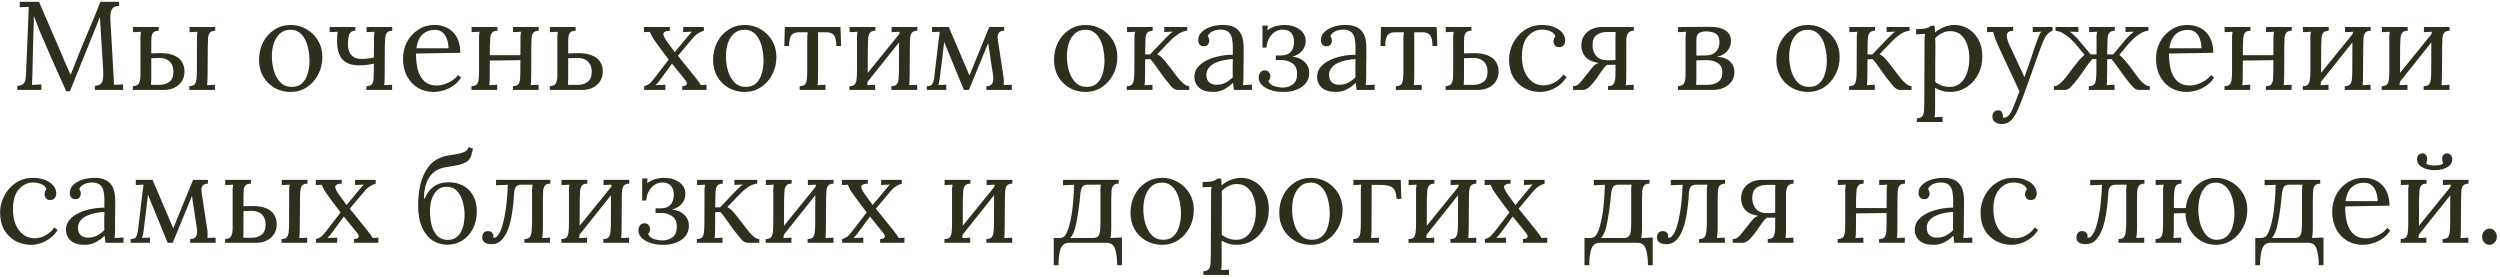 <?xml version="1.0" encoding="UTF-8"?> <svg xmlns="http://www.w3.org/2000/svg" width="278" height="31" viewBox="0 0 278 31" fill="none"><path d="M7.359 10.14C6.948 9.207 6.533 8.278 6.113 7.354C5.693 6.421 5.282 5.478 4.881 4.526C4.75 4.227 4.619 3.929 4.489 3.63C4.367 3.322 4.246 3.014 4.125 2.706C4.013 2.398 3.896 2.09 3.775 1.782C3.775 1.885 3.77 1.987 3.761 2.09C3.761 2.193 3.761 2.295 3.761 2.398C3.751 2.734 3.737 3.14 3.719 3.616C3.709 4.083 3.695 4.587 3.677 5.128C3.658 5.66 3.644 6.197 3.635 6.738C3.625 7.27 3.616 7.774 3.607 8.25C3.597 8.455 3.588 8.661 3.579 8.866C3.579 9.071 3.569 9.263 3.551 9.44C3.728 9.431 3.901 9.421 4.069 9.412C4.246 9.403 4.423 9.393 4.601 9.384V10H1.927V9.538C2.216 9.529 2.426 9.468 2.557 9.356C2.697 9.235 2.785 9.076 2.823 8.88C2.86 8.684 2.883 8.474 2.893 8.25L3.159 1.866C3.168 1.679 3.173 1.493 3.173 1.306C3.182 1.119 3.191 0.937 3.201 0.76C3.033 0.769 2.865 0.779 2.697 0.788C2.529 0.788 2.361 0.793 2.193 0.802V0.2H4.335L6.743 5.758C6.864 6.038 6.981 6.318 7.093 6.598C7.214 6.878 7.335 7.158 7.457 7.438C7.587 7.718 7.713 8.003 7.835 8.292H7.863C7.965 8.04 8.087 7.741 8.227 7.396C8.367 7.041 8.483 6.738 8.577 6.486C8.987 5.459 9.412 4.433 9.851 3.406C10.299 2.37 10.737 1.301 11.166 0.2H13.239V0.662C13.005 0.653 12.814 0.699 12.665 0.802C12.515 0.895 12.408 1.054 12.342 1.278C12.277 1.502 12.254 1.805 12.273 2.188L12.636 8.558C12.655 8.717 12.665 8.871 12.665 9.02C12.665 9.169 12.665 9.305 12.665 9.426C12.832 9.417 13.001 9.412 13.168 9.412C13.346 9.403 13.518 9.393 13.687 9.384V10H10.55V9.538C10.84 9.529 11.055 9.459 11.194 9.328C11.335 9.197 11.418 9.011 11.447 8.768C11.484 8.525 11.493 8.227 11.475 7.872L11.194 3.252C11.185 3.103 11.176 2.953 11.166 2.804C11.157 2.655 11.148 2.505 11.139 2.356C11.129 2.207 11.12 2.057 11.111 1.908C11.082 1.973 11.05 2.043 11.012 2.118C10.985 2.193 10.957 2.272 10.928 2.356L7.779 10.14H7.359ZM14.778 10V9.58C15.123 9.571 15.347 9.463 15.45 9.258C15.562 9.043 15.618 8.754 15.618 8.39V4.484C15.618 4.297 15.618 4.134 15.618 3.994C15.627 3.845 15.646 3.691 15.674 3.532C15.525 3.541 15.375 3.551 15.226 3.56C15.086 3.56 14.941 3.565 14.792 3.574V3H17.648V3.42C17.368 3.42 17.167 3.485 17.046 3.616C16.934 3.747 16.869 3.91 16.85 4.106C16.831 4.293 16.822 4.475 16.822 4.652V5.94L17.536 5.912C18.292 5.884 18.885 5.963 19.314 6.15C19.753 6.327 20.061 6.575 20.238 6.892C20.425 7.209 20.518 7.555 20.518 7.928C20.518 8.376 20.411 8.754 20.196 9.062C19.991 9.37 19.715 9.603 19.37 9.762C19.025 9.921 18.647 10 18.236 10H14.778ZM16.794 9.426C16.953 9.435 17.107 9.44 17.256 9.44C17.405 9.44 17.559 9.44 17.718 9.44C18.157 9.44 18.525 9.328 18.824 9.104C19.132 8.88 19.286 8.497 19.286 7.956C19.286 7.48 19.146 7.111 18.866 6.85C18.595 6.579 18.213 6.444 17.718 6.444C17.522 6.444 17.363 6.449 17.242 6.458C17.121 6.458 16.981 6.463 16.822 6.472V8.642C16.822 8.819 16.817 8.973 16.808 9.104C16.808 9.235 16.803 9.342 16.794 9.426ZM21.05 10V9.58C21.339 9.58 21.54 9.51 21.652 9.37C21.764 9.221 21.829 9.02 21.848 8.768C21.876 8.507 21.89 8.208 21.89 7.872L21.904 4.484C21.904 4.297 21.904 4.134 21.904 3.994C21.913 3.845 21.932 3.691 21.96 3.532C21.811 3.541 21.661 3.551 21.512 3.56C21.372 3.56 21.227 3.565 21.078 3.574V3H23.934V3.42C23.654 3.42 23.453 3.495 23.332 3.644C23.22 3.784 23.155 3.985 23.136 4.246C23.127 4.498 23.117 4.792 23.108 5.128L23.08 8.516C23.08 8.703 23.075 8.871 23.066 9.02C23.066 9.16 23.052 9.309 23.024 9.468C23.173 9.459 23.318 9.454 23.458 9.454C23.607 9.445 23.757 9.435 23.906 9.426V10H21.05ZM32.319 10.224C31.665 10.224 31.073 10.075 30.541 9.776C30.009 9.468 29.584 9.048 29.267 8.516C28.959 7.975 28.805 7.359 28.805 6.668C28.805 5.931 28.959 5.268 29.267 4.68C29.575 4.092 29.994 3.63 30.526 3.294C31.058 2.949 31.656 2.776 32.319 2.776C32.972 2.776 33.565 2.935 34.096 3.252C34.629 3.56 35.053 3.98 35.37 4.512C35.688 5.044 35.846 5.651 35.846 6.332C35.846 7.051 35.688 7.709 35.37 8.306C35.062 8.894 34.642 9.361 34.111 9.706C33.578 10.051 32.981 10.224 32.319 10.224ZM32.431 9.664C32.925 9.664 33.317 9.524 33.606 9.244C33.896 8.964 34.101 8.6 34.222 8.152C34.353 7.704 34.419 7.233 34.419 6.738C34.419 6.318 34.377 5.907 34.292 5.506C34.218 5.095 34.096 4.727 33.928 4.4C33.761 4.064 33.541 3.798 33.27 3.602C33.009 3.406 32.692 3.308 32.319 3.308C31.833 3.308 31.436 3.448 31.128 3.728C30.82 4.008 30.592 4.372 30.442 4.82C30.302 5.268 30.233 5.749 30.233 6.262C30.233 6.841 30.312 7.391 30.471 7.914C30.629 8.427 30.872 8.847 31.198 9.174C31.525 9.501 31.936 9.664 32.431 9.664ZM40.746 10V9.58C41.035 9.58 41.236 9.51 41.348 9.37C41.46 9.221 41.525 9.02 41.544 8.768C41.563 8.507 41.572 8.208 41.572 7.872V7.074C41.301 7.139 41.021 7.191 40.732 7.228C40.443 7.256 40.195 7.27 39.99 7.27C39.113 7.27 38.473 7.046 38.072 6.598C37.68 6.141 37.484 5.478 37.484 4.61C37.484 4.423 37.489 4.232 37.498 4.036C37.507 3.831 37.521 3.663 37.54 3.532L36.658 3.574V3H39.514V3.42C39.197 3.42 38.982 3.532 38.87 3.756C38.758 3.971 38.697 4.377 38.688 4.974C38.688 5.441 38.814 5.823 39.066 6.122C39.327 6.411 39.719 6.556 40.242 6.556C40.429 6.556 40.639 6.542 40.872 6.514C41.115 6.486 41.348 6.444 41.572 6.388L41.586 4.484C41.586 4.297 41.586 4.134 41.586 3.994C41.595 3.845 41.614 3.691 41.642 3.532L40.76 3.574V3H43.616V3.42C43.336 3.42 43.14 3.495 43.028 3.644C42.916 3.784 42.851 3.985 42.832 4.246C42.813 4.498 42.799 4.792 42.79 5.128L42.776 8.516C42.776 8.703 42.771 8.871 42.762 9.02C42.762 9.16 42.748 9.309 42.72 9.468L43.602 9.426V10H40.746ZM48.231 10.224C47.587 10.224 47.003 10.075 46.481 9.776C45.967 9.468 45.561 9.039 45.263 8.488C44.964 7.928 44.815 7.27 44.815 6.514C44.815 5.861 44.959 5.249 45.249 4.68C45.547 4.111 45.963 3.653 46.495 3.308C47.027 2.953 47.643 2.776 48.343 2.776C48.735 2.776 49.099 2.841 49.435 2.972C49.78 3.093 50.083 3.285 50.345 3.546C50.606 3.798 50.811 4.12 50.961 4.512C51.11 4.895 51.185 5.347 51.185 5.87L46.257 5.954C46.257 6.663 46.331 7.289 46.481 7.83C46.639 8.362 46.891 8.777 47.237 9.076C47.582 9.365 48.025 9.51 48.567 9.51C48.856 9.51 49.15 9.459 49.449 9.356C49.757 9.253 50.041 9.113 50.303 8.936C50.564 8.759 50.774 8.563 50.933 8.348L51.269 8.628C51.017 9.02 50.713 9.333 50.359 9.566C50.004 9.799 49.64 9.967 49.267 10.07C48.893 10.173 48.548 10.224 48.231 10.224ZM46.299 5.366H49.869C49.869 5.03 49.817 4.708 49.715 4.4C49.621 4.083 49.463 3.826 49.239 3.63C49.015 3.425 48.721 3.322 48.357 3.322C47.815 3.322 47.363 3.485 46.999 3.812C46.644 4.129 46.411 4.647 46.299 5.366ZM55.315 3.42C55.025 3.42 54.825 3.495 54.712 3.644C54.6 3.784 54.535 3.985 54.517 4.246C54.498 4.498 54.484 4.792 54.474 5.128L54.461 8.516C54.461 8.703 54.456 8.871 54.447 9.02C54.447 9.16 54.432 9.309 54.404 9.468L55.286 9.426V10H52.431V9.58C52.72 9.58 52.92 9.51 53.032 9.37C53.145 9.221 53.21 9.02 53.228 8.768C53.257 8.507 53.27 8.208 53.27 7.872V4.484C53.27 4.297 53.27 4.134 53.27 3.994C53.28 3.845 53.298 3.691 53.327 3.532L52.444 3.574V3H55.315V3.42ZM59.907 3.42C59.627 3.42 59.426 3.495 59.304 3.644C59.193 3.784 59.127 3.985 59.108 4.246C59.099 4.498 59.09 4.792 59.081 5.128L59.066 8.516C59.066 8.703 59.062 8.871 59.053 9.02C59.053 9.16 59.038 9.309 59.011 9.468L59.892 9.426V10H57.036V9.58C57.326 9.58 57.526 9.51 57.639 9.37C57.751 9.221 57.816 9.02 57.834 8.768C57.853 8.507 57.862 8.208 57.862 7.872L57.877 4.484C57.877 4.297 57.877 4.134 57.877 3.994C57.886 3.845 57.904 3.691 57.932 3.532L57.05 3.574V3H59.907V3.42ZM53.971 6.136H58.367V6.682L53.971 6.738V6.136ZM61.139 10V9.58C61.485 9.571 61.709 9.463 61.811 9.258C61.923 9.043 61.979 8.754 61.979 8.39V4.484C61.979 4.297 61.979 4.134 61.979 3.994C61.989 3.845 62.007 3.691 62.035 3.532C61.886 3.541 61.737 3.551 61.587 3.56C61.447 3.56 61.303 3.565 61.153 3.574V3H64.009V3.42C63.729 3.42 63.529 3.485 63.407 3.616C63.295 3.747 63.23 3.91 63.211 4.106C63.193 4.293 63.183 4.475 63.183 4.652V5.94L64.051 5.912C64.807 5.893 65.4 5.977 65.829 6.164C66.268 6.341 66.576 6.589 66.753 6.906C66.94 7.214 67.033 7.555 67.033 7.928C67.033 8.376 66.926 8.754 66.711 9.062C66.506 9.37 66.231 9.603 65.885 9.762C65.54 9.921 65.162 10 64.751 10H61.139ZM63.155 9.426C63.258 9.435 63.384 9.44 63.533 9.44C63.692 9.44 63.837 9.44 63.967 9.44C64.107 9.44 64.201 9.44 64.247 9.44C64.677 9.44 65.041 9.328 65.339 9.104C65.647 8.88 65.801 8.497 65.801 7.956C65.801 7.48 65.661 7.111 65.381 6.85C65.111 6.579 64.733 6.444 64.247 6.444C64.042 6.444 63.851 6.449 63.673 6.458C63.505 6.458 63.342 6.463 63.183 6.472V8.642C63.183 8.819 63.179 8.973 63.169 9.104C63.169 9.235 63.165 9.342 63.155 9.426ZM71.633 10V9.58C71.922 9.505 72.151 9.384 72.319 9.216C72.487 9.039 72.701 8.782 72.963 8.446L74.363 6.626C74.232 6.449 74.073 6.239 73.887 5.996C73.7 5.744 73.523 5.506 73.355 5.282C73.196 5.049 73.07 4.876 72.977 4.764C72.753 4.465 72.59 4.218 72.487 4.022C72.384 3.826 72.309 3.667 72.263 3.546L71.605 3.574V3H74.489V3.42C74.069 3.429 73.831 3.527 73.775 3.714C73.728 3.891 73.877 4.218 74.223 4.694L75.035 5.8L76.309 4.26C76.449 4.092 76.566 3.952 76.659 3.84C76.752 3.719 76.846 3.611 76.939 3.518L75.973 3.574V3H78.269V3.42C78.017 3.495 77.802 3.593 77.625 3.714C77.448 3.826 77.27 3.98 77.093 4.176C76.925 4.363 76.715 4.61 76.463 4.918L75.385 6.206L77.317 8.6C77.419 8.74 77.522 8.875 77.625 9.006C77.728 9.137 77.83 9.291 77.933 9.468L78.563 9.426V10H75.861V9.58C76.085 9.58 76.243 9.529 76.337 9.426C76.439 9.314 76.393 9.137 76.197 8.894L74.727 7.074L73.551 8.684C73.411 8.871 73.303 9.011 73.229 9.104C73.154 9.197 73.047 9.319 72.907 9.468L73.985 9.426V10H71.633ZM82.809 10.224C82.155 10.224 81.563 10.075 81.031 9.776C80.499 9.468 80.074 9.048 79.757 8.516C79.449 7.975 79.295 7.359 79.295 6.668C79.295 5.931 79.449 5.268 79.757 4.68C80.065 4.092 80.485 3.63 81.017 3.294C81.549 2.949 82.146 2.776 82.809 2.776C83.462 2.776 84.055 2.935 84.587 3.252C85.119 3.56 85.543 3.98 85.861 4.512C86.178 5.044 86.337 5.651 86.337 6.332C86.337 7.051 86.178 7.709 85.861 8.306C85.553 8.894 85.133 9.361 84.601 9.706C84.069 10.051 83.471 10.224 82.809 10.224ZM82.921 9.664C83.415 9.664 83.807 9.524 84.097 9.244C84.386 8.964 84.591 8.6 84.713 8.152C84.843 7.704 84.909 7.233 84.909 6.738C84.909 6.318 84.867 5.907 84.783 5.506C84.708 5.095 84.587 4.727 84.419 4.4C84.251 4.064 84.031 3.798 83.761 3.602C83.499 3.406 83.182 3.308 82.809 3.308C82.323 3.308 81.927 3.448 81.619 3.728C81.311 4.008 81.082 4.372 80.933 4.82C80.793 5.268 80.723 5.749 80.723 6.262C80.723 6.841 80.802 7.391 80.961 7.914C81.119 8.427 81.362 8.847 81.689 9.174C82.015 9.501 82.426 9.664 82.921 9.664ZM88.926 10V9.58C89.216 9.58 89.416 9.51 89.528 9.37C89.64 9.221 89.706 9.02 89.724 8.768C89.752 8.507 89.766 8.208 89.766 7.872V4.484C89.766 4.297 89.766 4.143 89.766 4.022C89.775 3.891 89.794 3.747 89.822 3.588H88.828C88.455 3.588 88.18 3.695 88.002 3.91C87.834 4.125 87.75 4.526 87.75 5.114H87.218L87.274 3H93.462L93.532 5.114H93C92.991 4.526 92.902 4.125 92.734 3.91C92.576 3.695 92.277 3.588 91.838 3.588H90.97V8.516C90.97 8.703 90.966 8.871 90.956 9.02C90.956 9.16 90.942 9.309 90.914 9.468L91.796 9.426V10H88.926ZM97.342 3.42C97.052 3.42 96.852 3.495 96.74 3.644C96.628 3.784 96.562 3.985 96.544 4.246C96.525 4.498 96.511 4.792 96.502 5.128L96.488 8.516C96.488 8.703 96.483 8.871 96.474 9.02C96.474 9.16 96.46 9.309 96.432 9.468C96.581 9.459 96.726 9.454 96.866 9.454C97.015 9.445 97.165 9.435 97.314 9.426V10H94.458V9.58C94.747 9.58 94.948 9.51 95.06 9.37C95.172 9.221 95.237 9.02 95.256 8.768C95.284 8.507 95.298 8.208 95.298 7.872V4.484C95.298 4.297 95.298 4.134 95.298 3.994C95.307 3.845 95.326 3.691 95.354 3.532C95.204 3.541 95.055 3.551 94.906 3.56C94.766 3.56 94.621 3.565 94.472 3.574V3H97.342V3.42ZM100.086 3.672L100.534 4.008L96.236 9.398L95.76 9.006L100.086 3.672ZM102.004 3.42C101.724 3.42 101.523 3.495 101.402 3.644C101.29 3.784 101.224 3.985 101.206 4.246C101.187 4.498 101.178 4.792 101.178 5.128L101.15 8.516C101.15 8.703 101.145 8.871 101.136 9.02C101.136 9.16 101.126 9.309 101.108 9.468C101.257 9.459 101.402 9.454 101.542 9.454C101.691 9.445 101.84 9.435 101.99 9.426V10H99.12V9.58C99.409 9.58 99.61 9.51 99.722 9.37C99.834 9.221 99.899 9.02 99.918 8.768C99.946 8.507 99.96 8.208 99.96 7.872L99.974 4.484C99.974 4.297 99.974 4.134 99.974 3.994C99.983 3.845 100.002 3.691 100.03 3.532C99.88 3.541 99.731 3.551 99.582 3.56C99.442 3.56 99.297 3.565 99.148 3.574V3H102.004V3.42ZM103.067 10V9.58C103.366 9.589 103.566 9.51 103.669 9.342C103.772 9.165 103.842 8.931 103.879 8.642L104.397 4.302C104.416 4.171 104.434 4.041 104.453 3.91C104.472 3.779 104.486 3.653 104.495 3.532L103.641 3.574V3H105.503L107.351 7.326C107.426 7.503 107.5 7.681 107.575 7.858C107.65 8.035 107.724 8.213 107.799 8.39C107.874 8.222 107.944 8.059 108.009 7.9C108.074 7.732 108.14 7.564 108.205 7.396L110.011 3H111.663V3.42C111.402 3.42 111.206 3.495 111.075 3.644C110.944 3.793 110.907 4.055 110.963 4.428L111.607 8.684C111.635 8.955 111.635 9.211 111.607 9.454L112.517 9.426V10H109.689V9.58C109.978 9.589 110.188 9.501 110.319 9.314C110.459 9.118 110.496 8.81 110.431 8.39L109.885 4.792L107.743 10H107.183L105.517 5.94C105.433 5.725 105.344 5.511 105.251 5.296C105.167 5.081 105.083 4.867 104.999 4.652C104.971 4.867 104.943 5.081 104.915 5.296C104.896 5.511 104.873 5.725 104.845 5.94L104.509 8.642C104.5 8.763 104.476 8.903 104.439 9.062C104.411 9.211 104.378 9.342 104.341 9.454L105.223 9.426V10H103.067ZM120.721 10.224C120.067 10.224 119.475 10.075 118.943 9.776C118.411 9.468 117.986 9.048 117.669 8.516C117.361 7.975 117.207 7.359 117.207 6.668C117.207 5.931 117.361 5.268 117.669 4.68C117.977 4.092 118.397 3.63 118.929 3.294C119.461 2.949 120.058 2.776 120.721 2.776C121.374 2.776 121.967 2.935 122.499 3.252C123.031 3.56 123.455 3.98 123.773 4.512C124.09 5.044 124.249 5.651 124.249 6.332C124.249 7.051 124.09 7.709 123.773 8.306C123.465 8.894 123.045 9.361 122.513 9.706C121.981 10.051 121.383 10.224 120.721 10.224ZM120.833 9.664C121.327 9.664 121.719 9.524 122.009 9.244C122.298 8.964 122.503 8.6 122.625 8.152C122.755 7.704 122.821 7.233 122.821 6.738C122.821 6.318 122.779 5.907 122.695 5.506C122.62 5.095 122.499 4.727 122.331 4.4C122.163 4.064 121.943 3.798 121.673 3.602C121.411 3.406 121.094 3.308 120.721 3.308C120.235 3.308 119.839 3.448 119.531 3.728C119.223 4.008 118.994 4.372 118.845 4.82C118.705 5.268 118.635 5.749 118.635 6.262C118.635 6.841 118.714 7.391 118.873 7.914C119.031 8.427 119.274 8.847 119.601 9.174C119.927 9.501 120.338 9.664 120.833 9.664ZM125.298 10V9.58C125.588 9.58 125.788 9.51 125.9 9.37C126.012 9.221 126.078 9.02 126.096 8.768C126.124 8.507 126.138 8.208 126.138 7.872L126.152 4.484C126.152 4.297 126.152 4.134 126.152 3.994C126.162 3.845 126.18 3.691 126.208 3.532C126.059 3.541 125.91 3.551 125.76 3.56C125.62 3.56 125.476 3.565 125.326 3.574V3H128.182V3.42C127.902 3.42 127.702 3.495 127.58 3.644C127.468 3.784 127.403 3.985 127.384 4.246C127.366 4.498 127.356 4.792 127.356 5.128L127.342 6.052H127.888L129.596 4.26C129.755 4.101 129.9 3.961 130.03 3.84C130.161 3.709 130.292 3.602 130.422 3.518L129.47 3.56V3H132.018V3.42C131.701 3.448 131.402 3.551 131.122 3.728C130.852 3.896 130.6 4.087 130.366 4.302C130.142 4.517 129.946 4.713 129.778 4.89L128.686 6.038C128.873 6.122 129.032 6.229 129.162 6.36C129.293 6.491 129.424 6.635 129.554 6.794L130.548 8.068C130.595 8.124 130.674 8.231 130.786 8.39C130.908 8.549 131.048 8.721 131.206 8.908C131.374 9.095 131.547 9.253 131.724 9.384C131.911 9.515 132.084 9.58 132.242 9.58V10H130.968C130.707 10 130.46 9.865 130.226 9.594C129.993 9.323 129.746 9.02 129.484 8.684C129.242 8.348 129.022 8.045 128.826 7.774C128.64 7.494 128.467 7.251 128.308 7.046C128.159 6.841 128.024 6.682 127.902 6.57L127.342 6.598L127.328 8.516C127.328 8.703 127.324 8.871 127.314 9.02C127.314 9.16 127.3 9.309 127.272 9.468C127.422 9.459 127.566 9.454 127.706 9.454C127.856 9.445 128.005 9.435 128.154 9.426V10H125.298ZM137.214 10C137.186 9.841 137.167 9.701 137.158 9.58C137.148 9.459 137.134 9.333 137.116 9.202C136.798 9.519 136.453 9.771 136.08 9.958C135.716 10.135 135.328 10.224 134.918 10.224C134.208 10.224 133.681 10.065 133.336 9.748C132.99 9.421 132.818 9.025 132.818 8.558C132.818 8.129 132.948 7.76 133.21 7.452C133.48 7.135 133.826 6.878 134.246 6.682C134.675 6.477 135.137 6.327 135.632 6.234C136.136 6.131 136.621 6.085 137.088 6.094V5.226C137.088 4.899 137.06 4.591 137.004 4.302C136.948 4.013 136.826 3.775 136.64 3.588C136.453 3.401 136.154 3.303 135.744 3.294C135.473 3.285 135.193 3.336 134.904 3.448C134.624 3.56 134.418 3.751 134.288 4.022C134.362 4.097 134.409 4.185 134.428 4.288C134.456 4.381 134.47 4.47 134.47 4.554C134.47 4.666 134.423 4.797 134.33 4.946C134.236 5.086 134.073 5.151 133.84 5.142C133.644 5.142 133.494 5.077 133.392 4.946C133.289 4.806 133.238 4.643 133.238 4.456C133.238 4.139 133.354 3.854 133.588 3.602C133.83 3.35 134.162 3.149 134.582 3C135.002 2.851 135.478 2.776 136.01 2.776C136.794 2.776 137.372 2.986 137.746 3.406C138.119 3.817 138.301 4.47 138.292 5.366C138.292 5.711 138.292 6.061 138.292 6.416C138.292 6.761 138.287 7.111 138.278 7.466C138.278 7.811 138.278 8.161 138.278 8.516C138.278 8.665 138.273 8.815 138.264 8.964C138.254 9.113 138.24 9.281 138.222 9.468C138.39 9.459 138.553 9.449 138.712 9.44C138.88 9.431 139.048 9.421 139.216 9.412V10H137.214ZM137.088 6.57C136.77 6.579 136.434 6.621 136.08 6.696C135.734 6.761 135.412 6.864 135.114 7.004C134.824 7.144 134.586 7.331 134.4 7.564C134.222 7.788 134.138 8.063 134.148 8.39C134.166 8.735 134.278 8.997 134.484 9.174C134.698 9.342 134.95 9.426 135.24 9.426C135.622 9.426 135.954 9.356 136.234 9.216C136.523 9.067 136.808 8.861 137.088 8.6C137.078 8.497 137.074 8.385 137.074 8.264C137.074 8.143 137.074 8.017 137.074 7.886C137.074 7.839 137.074 7.69 137.074 7.438C137.083 7.186 137.088 6.897 137.088 6.57ZM142.753 10.224C142.146 10.224 141.633 10.145 141.213 9.986C140.802 9.827 140.489 9.631 140.275 9.398C140.069 9.155 139.967 8.908 139.967 8.656C139.967 8.423 140.023 8.227 140.135 8.068C140.247 7.909 140.405 7.83 140.611 7.83C140.853 7.821 141.021 7.895 141.115 8.054C141.217 8.203 141.269 8.339 141.269 8.46C141.269 8.553 141.25 8.651 141.213 8.754C141.185 8.847 141.129 8.936 141.045 9.02C141.175 9.3 141.399 9.491 141.717 9.594C142.043 9.687 142.361 9.734 142.669 9.734C143.079 9.734 143.443 9.617 143.761 9.384C144.078 9.141 144.237 8.754 144.237 8.222C144.237 7.671 144.064 7.279 143.719 7.046C143.373 6.803 142.967 6.682 142.501 6.682H141.871V6.164H142.445C142.799 6.164 143.079 6.099 143.285 5.968C143.499 5.837 143.653 5.66 143.747 5.436C143.849 5.203 143.901 4.941 143.901 4.652C143.901 4.232 143.793 3.901 143.579 3.658C143.364 3.415 143.056 3.294 142.655 3.294C142.272 3.294 141.95 3.397 141.689 3.602C141.427 3.798 141.222 4.05 141.073 4.358C140.933 4.657 140.853 4.969 140.835 5.296H140.387V2.846H140.975L140.947 3.378C141.236 3.145 141.544 2.986 141.871 2.902C142.207 2.818 142.524 2.776 142.823 2.776C143.495 2.776 144.055 2.939 144.503 3.266C144.96 3.583 145.189 4.017 145.189 4.568C145.189 4.969 145.058 5.329 144.797 5.646C144.545 5.954 144.176 6.173 143.691 6.304C144.251 6.351 144.703 6.537 145.049 6.864C145.403 7.181 145.581 7.601 145.581 8.124C145.581 8.544 145.459 8.913 145.217 9.23C144.983 9.538 144.652 9.781 144.223 9.958C143.803 10.135 143.313 10.224 142.753 10.224ZM150.858 10C150.83 9.841 150.812 9.701 150.802 9.58C150.793 9.459 150.779 9.333 150.76 9.202C150.443 9.519 150.098 9.771 149.724 9.958C149.36 10.135 148.973 10.224 148.562 10.224C147.853 10.224 147.326 10.065 146.98 9.748C146.635 9.421 146.462 9.025 146.462 8.558C146.462 8.129 146.593 7.76 146.854 7.452C147.125 7.135 147.47 6.878 147.89 6.682C148.32 6.477 148.782 6.327 149.276 6.234C149.78 6.131 150.266 6.085 150.732 6.094V5.226C150.732 4.899 150.704 4.591 150.648 4.302C150.592 4.013 150.471 3.775 150.284 3.588C150.098 3.401 149.799 3.303 149.388 3.294C149.118 3.285 148.838 3.336 148.548 3.448C148.268 3.56 148.063 3.751 147.932 4.022C148.007 4.097 148.054 4.185 148.072 4.288C148.1 4.381 148.114 4.47 148.114 4.554C148.114 4.666 148.068 4.797 147.974 4.946C147.881 5.086 147.718 5.151 147.484 5.142C147.288 5.142 147.139 5.077 147.036 4.946C146.934 4.806 146.882 4.643 146.882 4.456C146.882 4.139 146.999 3.854 147.232 3.602C147.475 3.35 147.806 3.149 148.226 3C148.646 2.851 149.122 2.776 149.654 2.776C150.438 2.776 151.017 2.986 151.39 3.406C151.764 3.817 151.946 4.47 151.936 5.366C151.936 5.711 151.936 6.061 151.936 6.416C151.936 6.761 151.932 7.111 151.922 7.466C151.922 7.811 151.922 8.161 151.922 8.516C151.922 8.665 151.918 8.815 151.908 8.964C151.899 9.113 151.885 9.281 151.866 9.468C152.034 9.459 152.198 9.449 152.356 9.44C152.524 9.431 152.692 9.421 152.86 9.412V10H150.858ZM150.732 6.57C150.415 6.579 150.079 6.621 149.724 6.696C149.379 6.761 149.057 6.864 148.758 7.004C148.469 7.144 148.231 7.331 148.044 7.564C147.867 7.788 147.783 8.063 147.792 8.39C147.811 8.735 147.923 8.997 148.128 9.174C148.343 9.342 148.595 9.426 148.884 9.426C149.267 9.426 149.598 9.356 149.878 9.216C150.168 9.067 150.452 8.861 150.732 8.6C150.723 8.497 150.718 8.385 150.718 8.264C150.718 8.143 150.718 8.017 150.718 7.886C150.718 7.839 150.718 7.69 150.718 7.438C150.728 7.186 150.732 6.897 150.732 6.57ZM155.221 10V9.58C155.51 9.58 155.711 9.51 155.823 9.37C155.935 9.221 156 9.02 156.019 8.768C156.047 8.507 156.061 8.208 156.061 7.872V4.484C156.061 4.297 156.061 4.143 156.061 4.022C156.07 3.891 156.089 3.747 156.117 3.588H155.123C154.75 3.588 154.474 3.695 154.297 3.91C154.129 4.125 154.045 4.526 154.045 5.114H153.513L153.569 3H159.757L159.827 5.114H159.295C159.286 4.526 159.197 4.125 159.029 3.91C158.87 3.695 158.572 3.588 158.133 3.588H157.265V8.516C157.265 8.703 157.26 8.871 157.251 9.02C157.251 9.16 157.237 9.309 157.209 9.468L158.091 9.426V10H155.221ZM160.753 10V9.58C161.098 9.571 161.322 9.463 161.425 9.258C161.537 9.043 161.593 8.754 161.593 8.39V4.484C161.593 4.297 161.593 4.134 161.593 3.994C161.602 3.845 161.621 3.691 161.649 3.532C161.499 3.541 161.35 3.551 161.201 3.56C161.061 3.56 160.916 3.565 160.767 3.574V3H163.623V3.42C163.343 3.42 163.142 3.485 163.021 3.616C162.909 3.747 162.843 3.91 162.825 4.106C162.806 4.293 162.797 4.475 162.797 4.652V5.94L163.665 5.912C164.421 5.893 165.013 5.977 165.443 6.164C165.881 6.341 166.189 6.589 166.367 6.906C166.553 7.214 166.647 7.555 166.647 7.928C166.647 8.376 166.539 8.754 166.325 9.062C166.119 9.37 165.844 9.603 165.499 9.762C165.153 9.921 164.775 10 164.365 10H160.753ZM162.769 9.426C162.871 9.435 162.997 9.44 163.147 9.44C163.305 9.44 163.45 9.44 163.581 9.44C163.721 9.44 163.814 9.44 163.861 9.44C164.29 9.44 164.654 9.328 164.953 9.104C165.261 8.88 165.415 8.497 165.415 7.956C165.415 7.48 165.275 7.111 164.995 6.85C164.724 6.579 164.346 6.444 163.861 6.444C163.655 6.444 163.464 6.449 163.287 6.458C163.119 6.458 162.955 6.463 162.797 6.472V8.642C162.797 8.819 162.792 8.973 162.783 9.104C162.783 9.235 162.778 9.342 162.769 9.426ZM171.264 10.224C170.639 10.224 170.06 10.084 169.528 9.804C169.006 9.515 168.586 9.104 168.268 8.572C167.96 8.031 167.806 7.382 167.806 6.626C167.806 6.141 167.895 5.669 168.072 5.212C168.25 4.755 168.497 4.344 168.814 3.98C169.141 3.607 169.528 3.313 169.976 3.098C170.424 2.883 170.919 2.776 171.46 2.776C171.983 2.776 172.436 2.855 172.818 3.014C173.21 3.173 173.514 3.383 173.728 3.644C173.943 3.905 174.05 4.19 174.05 4.498C174.05 4.703 173.994 4.881 173.882 5.03C173.77 5.17 173.607 5.24 173.392 5.24C173.159 5.249 172.991 5.179 172.888 5.03C172.795 4.871 172.748 4.731 172.748 4.61C172.748 4.517 172.762 4.423 172.79 4.33C172.818 4.227 172.874 4.134 172.958 4.05C172.884 3.826 172.753 3.663 172.566 3.56C172.38 3.448 172.184 3.378 171.978 3.35C171.782 3.313 171.619 3.294 171.488 3.294C170.854 3.294 170.317 3.551 169.878 4.064C169.449 4.568 169.234 5.305 169.234 6.276C169.234 6.901 169.332 7.457 169.528 7.942C169.734 8.427 170.018 8.81 170.382 9.09C170.746 9.361 171.166 9.496 171.642 9.496C172.081 9.496 172.501 9.379 172.902 9.146C173.304 8.913 173.616 8.628 173.84 8.292L174.204 8.572C173.962 8.964 173.668 9.281 173.322 9.524C172.986 9.767 172.636 9.944 172.272 10.056C171.918 10.168 171.582 10.224 171.264 10.224ZM174.922 10V9.58C175.136 9.58 175.318 9.524 175.468 9.412C175.626 9.291 175.79 9.118 175.958 8.894C176.135 8.67 176.354 8.395 176.616 8.068L177.12 7.438C177.222 7.307 177.325 7.214 177.428 7.158C177.53 7.093 177.642 7.041 177.764 7.004C177.054 6.883 176.555 6.645 176.266 6.29C175.986 5.935 175.846 5.529 175.846 5.072C175.846 4.624 175.953 4.246 176.168 3.938C176.382 3.63 176.662 3.397 177.008 3.238C177.362 3.079 177.74 3 178.142 3H181.684V3.42C181.46 3.42 181.287 3.471 181.166 3.574C181.044 3.667 180.96 3.803 180.914 3.98C180.867 4.148 180.844 4.358 180.844 4.61V8.516C180.844 8.703 180.839 8.871 180.83 9.02C180.83 9.16 180.816 9.309 180.788 9.468L181.67 9.426V10H178.814V9.58C179.178 9.58 179.406 9.459 179.5 9.216C179.593 8.964 179.64 8.67 179.64 8.334V7.2L178.674 7.214C178.552 7.326 178.422 7.475 178.282 7.662C178.142 7.849 178.006 8.035 177.876 8.222C177.754 8.409 177.652 8.563 177.568 8.684C177.334 9.011 177.082 9.314 176.812 9.594C176.541 9.865 176.28 10 176.028 10H174.922ZM178.646 6.696C178.851 6.696 179.028 6.696 179.178 6.696C179.336 6.687 179.49 6.677 179.64 6.668V4.358C179.64 4.171 179.64 4.017 179.64 3.896C179.649 3.765 179.658 3.658 179.668 3.574C179.518 3.555 179.327 3.551 179.094 3.56C178.86 3.56 178.711 3.56 178.646 3.56C178.216 3.56 177.848 3.672 177.54 3.896C177.241 4.12 177.092 4.503 177.092 5.044C177.092 5.501 177.227 5.893 177.498 6.22C177.778 6.537 178.16 6.696 178.646 6.696ZM186.593 10V9.58C186.938 9.571 187.162 9.463 187.265 9.258C187.377 9.043 187.433 8.754 187.433 8.39V4.344C187.433 4.176 187.437 4.027 187.447 3.896C187.456 3.765 187.47 3.644 187.489 3.532C187.339 3.541 187.19 3.551 187.041 3.56C186.901 3.56 186.756 3.565 186.607 3.574V3C186.859 3 187.181 3 187.573 3C187.965 2.991 188.394 2.986 188.861 2.986C189.337 2.986 189.808 2.986 190.275 2.986C190.928 2.986 191.46 3.121 191.871 3.392C192.291 3.653 192.496 4.055 192.487 4.596C192.477 4.969 192.347 5.319 192.095 5.646C191.852 5.963 191.465 6.187 190.933 6.318C191.567 6.346 192.048 6.519 192.375 6.836C192.701 7.144 192.865 7.536 192.865 8.012C192.865 8.432 192.753 8.791 192.529 9.09C192.305 9.389 192.011 9.617 191.647 9.776C191.283 9.925 190.891 10 190.471 10H186.593ZM188.609 9.426C188.711 9.435 188.847 9.44 189.015 9.44C189.192 9.44 189.355 9.44 189.505 9.44C189.663 9.44 189.761 9.44 189.799 9.44C190.321 9.44 190.737 9.333 191.045 9.118C191.362 8.894 191.521 8.539 191.521 8.054C191.521 7.559 191.348 7.209 191.003 7.004C190.657 6.789 190.256 6.682 189.799 6.682C189.603 6.682 189.397 6.687 189.183 6.696C188.977 6.696 188.795 6.701 188.637 6.71V8.642C188.637 8.819 188.632 8.973 188.623 9.104C188.623 9.235 188.618 9.342 188.609 9.426ZM188.637 6.178L189.687 6.164C190.069 6.155 190.373 6.075 190.597 5.926C190.821 5.767 190.979 5.576 191.073 5.352C191.166 5.119 191.208 4.89 191.199 4.666C191.199 4.339 191.129 4.092 190.989 3.924C190.849 3.756 190.667 3.644 190.443 3.588C190.228 3.523 189.995 3.49 189.743 3.49C189.407 3.49 189.136 3.551 188.931 3.672C188.735 3.793 188.637 4.055 188.637 4.456V6.178ZM201.043 10.224C200.39 10.224 199.797 10.075 199.265 9.776C198.733 9.468 198.308 9.048 197.991 8.516C197.683 7.975 197.529 7.359 197.529 6.668C197.529 5.931 197.683 5.268 197.991 4.68C198.299 4.092 198.719 3.63 199.251 3.294C199.783 2.949 200.38 2.776 201.043 2.776C201.696 2.776 202.289 2.935 202.821 3.252C203.353 3.56 203.778 3.98 204.095 4.512C204.412 5.044 204.571 5.651 204.571 6.332C204.571 7.051 204.412 7.709 204.095 8.306C203.787 8.894 203.367 9.361 202.835 9.706C202.303 10.051 201.706 10.224 201.043 10.224ZM201.155 9.664C201.65 9.664 202.042 9.524 202.331 9.244C202.62 8.964 202.826 8.6 202.947 8.152C203.078 7.704 203.143 7.233 203.143 6.738C203.143 6.318 203.101 5.907 203.017 5.506C202.942 5.095 202.821 4.727 202.653 4.4C202.485 4.064 202.266 3.798 201.995 3.602C201.734 3.406 201.416 3.308 201.043 3.308C200.558 3.308 200.161 3.448 199.853 3.728C199.545 4.008 199.316 4.372 199.167 4.82C199.027 5.268 198.957 5.749 198.957 6.262C198.957 6.841 199.036 7.391 199.195 7.914C199.354 8.427 199.596 8.847 199.923 9.174C200.25 9.501 200.66 9.664 201.155 9.664ZM205.621 10V9.58C205.91 9.58 206.111 9.51 206.223 9.37C206.335 9.221 206.4 9.02 206.419 8.768C206.447 8.507 206.461 8.208 206.461 7.872L206.475 4.484C206.475 4.297 206.475 4.134 206.475 3.994C206.484 3.845 206.503 3.691 206.531 3.532C206.381 3.541 206.232 3.551 206.083 3.56C205.943 3.56 205.798 3.565 205.649 3.574V3H208.505V3.42C208.225 3.42 208.024 3.495 207.903 3.644C207.791 3.784 207.725 3.985 207.707 4.246C207.688 4.498 207.679 4.792 207.679 5.128L207.665 6.052H208.211L209.919 4.26C210.077 4.101 210.222 3.961 210.353 3.84C210.483 3.709 210.614 3.602 210.745 3.518L209.793 3.56V3H212.341V3.42C212.023 3.448 211.725 3.551 211.445 3.728C211.174 3.896 210.922 4.087 210.689 4.302C210.465 4.517 210.269 4.713 210.101 4.89L209.009 6.038C209.195 6.122 209.354 6.229 209.485 6.36C209.615 6.491 209.746 6.635 209.877 6.794L210.871 8.068C210.917 8.124 210.997 8.231 211.109 8.39C211.23 8.549 211.37 8.721 211.529 8.908C211.697 9.095 211.869 9.253 212.047 9.384C212.233 9.515 212.406 9.58 212.565 9.58V10H211.291C211.029 10 210.782 9.865 210.549 9.594C210.315 9.323 210.068 9.02 209.807 8.684C209.564 8.348 209.345 8.045 209.149 7.774C208.962 7.494 208.789 7.251 208.631 7.046C208.481 6.841 208.346 6.682 208.225 6.57L207.665 6.598L207.651 8.516C207.651 8.703 207.646 8.871 207.637 9.02C207.637 9.16 207.623 9.309 207.595 9.468C207.744 9.459 207.889 9.454 208.029 9.454C208.178 9.445 208.327 9.435 208.477 9.426V10H205.621ZM213.154 13.57V13.15C213.443 13.15 213.644 13.075 213.756 12.926C213.868 12.786 213.933 12.585 213.952 12.324C213.971 12.072 213.98 11.778 213.98 11.442L214.008 4.68C214.008 4.531 214.008 4.381 214.008 4.232C214.017 4.083 214.036 3.929 214.064 3.77C213.896 3.779 213.728 3.789 213.56 3.798C213.401 3.807 213.238 3.817 213.07 3.826V3.238C213.481 3.238 213.789 3.219 213.994 3.182C214.209 3.145 214.363 3.098 214.456 3.042C214.559 2.986 214.643 2.925 214.708 2.86H215.128C215.137 2.953 215.147 3.065 215.156 3.196C215.165 3.317 215.175 3.457 215.184 3.616C215.464 3.364 215.795 3.163 216.178 3.014C216.57 2.855 216.962 2.776 217.354 2.776C217.895 2.776 218.399 2.916 218.866 3.196C219.333 3.476 219.711 3.877 220 4.4C220.289 4.913 220.434 5.529 220.434 6.248C220.434 7.041 220.266 7.737 219.93 8.334C219.603 8.931 219.169 9.398 218.628 9.734C218.087 10.061 217.499 10.224 216.864 10.224C216.537 10.224 216.234 10.182 215.954 10.098C215.683 10.023 215.427 9.911 215.184 9.762V12.086C215.184 12.273 215.179 12.436 215.17 12.576C215.17 12.725 215.156 12.879 215.128 13.038C215.277 13.029 215.422 13.019 215.562 13.01C215.711 13.01 215.861 13.005 216.01 12.996V13.57H213.154ZM216.836 9.664C217.284 9.664 217.667 9.529 217.984 9.258C218.311 8.978 218.558 8.6 218.726 8.124C218.903 7.639 218.992 7.088 218.992 6.472C218.992 5.968 218.917 5.487 218.768 5.03C218.628 4.563 218.399 4.185 218.082 3.896C217.774 3.607 217.363 3.462 216.85 3.462C216.533 3.462 216.225 3.541 215.926 3.7C215.637 3.849 215.394 4.031 215.198 4.246C215.198 4.283 215.198 4.339 215.198 4.414C215.207 4.479 215.212 4.601 215.212 4.778C215.212 4.946 215.212 5.203 215.212 5.548C215.212 5.884 215.207 6.341 215.198 6.92C215.198 7.499 215.198 8.231 215.198 9.118C215.431 9.295 215.683 9.431 215.954 9.524C216.234 9.617 216.528 9.664 216.836 9.664ZM222.602 13.794C222.313 13.794 222.066 13.724 221.86 13.584C221.655 13.444 221.552 13.229 221.552 12.94C221.552 12.772 221.608 12.618 221.72 12.478C221.832 12.338 221.977 12.268 222.154 12.268C222.378 12.259 222.528 12.329 222.602 12.478C222.686 12.627 222.728 12.758 222.728 12.87C222.728 12.898 222.728 12.926 222.728 12.954C222.728 12.991 222.724 13.029 222.714 13.066C222.742 13.085 222.794 13.094 222.868 13.094C222.98 13.094 223.102 13.047 223.232 12.954C223.363 12.861 223.48 12.725 223.582 12.548C223.704 12.343 223.844 12.035 224.002 11.624C224.17 11.213 224.357 10.723 224.562 10.154L222.378 5.478C222.136 4.955 221.958 4.54 221.846 4.232C221.744 3.924 221.674 3.695 221.636 3.546L220.964 3.574V3H223.862V3.42H223.806C223.414 3.448 223.2 3.597 223.162 3.868C223.125 4.129 223.232 4.531 223.484 5.072L225.122 8.586C225.337 7.989 225.542 7.401 225.738 6.822C225.934 6.234 226.13 5.651 226.326 5.072C226.401 4.867 226.476 4.657 226.55 4.442C226.634 4.218 226.714 4.022 226.788 3.854C226.872 3.677 226.947 3.565 227.012 3.518L226.046 3.574V3H228.244V3.42C227.899 3.551 227.638 3.77 227.46 4.078C227.292 4.377 227.12 4.764 226.942 5.24L225.192 10.126C224.912 10.91 224.656 11.573 224.422 12.114C224.189 12.665 223.932 13.08 223.652 13.36C223.372 13.649 223.022 13.794 222.602 13.794ZM228.403 10V9.58C228.571 9.58 228.734 9.529 228.893 9.426C229.061 9.314 229.233 9.16 229.411 8.964C229.597 8.759 229.793 8.516 229.999 8.236C230.185 7.984 230.381 7.723 230.587 7.452C230.801 7.172 231.011 6.911 231.217 6.668C231.431 6.425 231.627 6.239 231.805 6.108L230.811 4.89C230.652 4.713 230.456 4.517 230.223 4.302C229.989 4.087 229.733 3.896 229.453 3.728C229.182 3.551 228.888 3.448 228.571 3.42V3H231.119V3.56L230.153 3.518C230.283 3.602 230.414 3.709 230.545 3.84C230.685 3.961 230.829 4.101 230.979 4.26L232.491 6.052H233.135V4.484C233.135 4.297 233.135 4.134 233.135 3.994C233.144 3.845 233.163 3.691 233.191 3.532L232.309 3.574V3H235.165V3.42C234.885 3.42 234.684 3.495 234.563 3.644C234.451 3.784 234.385 3.985 234.367 4.246C234.348 4.498 234.339 4.792 234.339 5.128L234.325 6.052H234.983L236.481 4.26C236.639 4.101 236.784 3.961 236.915 3.84C237.045 3.709 237.176 3.602 237.307 3.518L236.355 3.56V3H238.903V3.42C238.585 3.448 238.287 3.551 238.007 3.728C237.727 3.896 237.475 4.087 237.251 4.302C237.027 4.517 236.831 4.713 236.663 4.89L235.669 6.108C235.79 6.201 235.916 6.318 236.047 6.458C236.187 6.589 236.322 6.738 236.453 6.906C236.63 7.111 236.803 7.331 236.971 7.564C237.148 7.797 237.311 8.021 237.461 8.236C237.666 8.516 237.857 8.759 238.035 8.964C238.221 9.16 238.399 9.314 238.567 9.426C238.735 9.529 238.898 9.58 239.057 9.58V10H237.825C237.601 10 237.372 9.874 237.139 9.622C236.905 9.37 236.644 9.053 236.355 8.67C236.205 8.465 236.042 8.241 235.865 7.998C235.697 7.746 235.519 7.499 235.333 7.256C235.155 7.004 234.978 6.775 234.801 6.57L234.325 6.584L234.311 8.516C234.311 8.703 234.306 8.871 234.297 9.02C234.297 9.16 234.283 9.309 234.255 9.468L235.137 9.426V10H232.281V9.58C232.57 9.58 232.771 9.51 232.883 9.37C232.995 9.221 233.06 9.02 233.079 8.768C233.107 8.507 233.121 8.208 233.121 7.872V6.584L232.659 6.57C232.481 6.775 232.299 7.004 232.113 7.256C231.935 7.499 231.763 7.746 231.595 7.998C231.427 8.241 231.268 8.465 231.119 8.67C230.829 9.053 230.563 9.37 230.321 9.622C230.087 9.874 229.859 10 229.635 10H228.403ZM243.164 10.224C242.52 10.224 241.937 10.075 241.414 9.776C240.901 9.468 240.495 9.039 240.196 8.488C239.897 7.928 239.748 7.27 239.748 6.514C239.748 5.861 239.893 5.249 240.182 4.68C240.481 4.111 240.896 3.653 241.428 3.308C241.96 2.953 242.576 2.776 243.276 2.776C243.668 2.776 244.032 2.841 244.368 2.972C244.713 3.093 245.017 3.285 245.278 3.546C245.539 3.798 245.745 4.12 245.894 4.512C246.043 4.895 246.118 5.347 246.118 5.87L241.19 5.954C241.19 6.663 241.265 7.289 241.414 7.83C241.573 8.362 241.825 8.777 242.17 9.076C242.515 9.365 242.959 9.51 243.5 9.51C243.789 9.51 244.083 9.459 244.382 9.356C244.69 9.253 244.975 9.113 245.236 8.936C245.497 8.759 245.707 8.563 245.866 8.348L246.202 8.628C245.95 9.02 245.647 9.333 245.292 9.566C244.937 9.799 244.573 9.967 244.2 10.07C243.827 10.173 243.481 10.224 243.164 10.224ZM241.232 5.366H244.802C244.802 5.03 244.751 4.708 244.648 4.4C244.555 4.083 244.396 3.826 244.172 3.63C243.948 3.425 243.654 3.322 243.29 3.322C242.749 3.322 242.296 3.485 241.932 3.812C241.577 4.129 241.344 4.647 241.232 5.366ZM250.248 3.42C249.959 3.42 249.758 3.495 249.646 3.644C249.534 3.784 249.469 3.985 249.45 4.246C249.431 4.498 249.417 4.792 249.408 5.128L249.394 8.516C249.394 8.703 249.389 8.871 249.38 9.02C249.38 9.16 249.366 9.309 249.338 9.468L250.22 9.426V10H247.364V9.58C247.653 9.58 247.854 9.51 247.966 9.37C248.078 9.221 248.143 9.02 248.162 8.768C248.19 8.507 248.204 8.208 248.204 7.872V4.484C248.204 4.297 248.204 4.134 248.204 3.994C248.213 3.845 248.232 3.691 248.26 3.532L247.378 3.574V3H250.248V3.42ZM254.84 3.42C254.56 3.42 254.359 3.495 254.238 3.644C254.126 3.784 254.061 3.985 254.042 4.246C254.033 4.498 254.023 4.792 254.014 5.128L254 8.516C254 8.703 253.995 8.871 253.986 9.02C253.986 9.16 253.972 9.309 253.944 9.468L254.826 9.426V10H251.97V9.58C252.259 9.58 252.46 9.51 252.572 9.37C252.684 9.221 252.749 9.02 252.768 8.768C252.787 8.507 252.796 8.208 252.796 7.872L252.81 4.484C252.81 4.297 252.81 4.134 252.81 3.994C252.819 3.845 252.838 3.691 252.866 3.532L251.984 3.574V3H254.84V3.42ZM248.904 6.136H253.3V6.682L248.904 6.738V6.136ZM258.957 3.42C258.668 3.42 258.467 3.495 258.355 3.644C258.243 3.784 258.178 3.985 258.159 4.246C258.14 4.498 258.126 4.792 258.117 5.128L258.103 8.516C258.103 8.703 258.098 8.871 258.089 9.02C258.089 9.16 258.075 9.309 258.047 9.468C258.196 9.459 258.341 9.454 258.481 9.454C258.63 9.445 258.78 9.435 258.929 9.426V10H256.073V9.58C256.362 9.58 256.563 9.51 256.675 9.37C256.787 9.221 256.852 9.02 256.871 8.768C256.899 8.507 256.913 8.208 256.913 7.872V4.484C256.913 4.297 256.913 4.134 256.913 3.994C256.922 3.845 256.941 3.691 256.969 3.532C256.82 3.541 256.67 3.551 256.521 3.56C256.381 3.56 256.236 3.565 256.087 3.574V3H258.957V3.42ZM261.701 3.672L262.149 4.008L257.851 9.398L257.375 9.006L261.701 3.672ZM263.619 3.42C263.339 3.42 263.138 3.495 263.017 3.644C262.905 3.784 262.84 3.985 262.821 4.246C262.802 4.498 262.793 4.792 262.793 5.128L262.765 8.516C262.765 8.703 262.76 8.871 262.751 9.02C262.751 9.16 262.742 9.309 262.723 9.468C262.872 9.459 263.017 9.454 263.157 9.454C263.306 9.445 263.456 9.435 263.605 9.426V10H260.735V9.58C261.024 9.58 261.225 9.51 261.337 9.37C261.449 9.221 261.514 9.02 261.533 8.768C261.561 8.507 261.575 8.208 261.575 7.872L261.589 4.484C261.589 4.297 261.589 4.134 261.589 3.994C261.598 3.845 261.617 3.691 261.645 3.532C261.496 3.541 261.346 3.551 261.197 3.56C261.057 3.56 260.912 3.565 260.763 3.574V3H263.619V3.42ZM267.734 3.42C267.445 3.42 267.244 3.495 267.132 3.644C267.02 3.784 266.955 3.985 266.936 4.246C266.918 4.498 266.904 4.792 266.894 5.128L266.88 8.516C266.88 8.703 266.876 8.871 266.866 9.02C266.866 9.16 266.852 9.309 266.824 9.468C266.974 9.459 267.118 9.454 267.258 9.454C267.408 9.445 267.557 9.435 267.706 9.426V10H264.85V9.58C265.14 9.58 265.34 9.51 265.452 9.37C265.564 9.221 265.63 9.02 265.648 8.768C265.676 8.507 265.69 8.208 265.69 7.872V4.484C265.69 4.297 265.69 4.134 265.69 3.994C265.7 3.845 265.718 3.691 265.746 3.532C265.597 3.541 265.448 3.551 265.298 3.56C265.158 3.56 265.014 3.565 264.864 3.574V3H267.734V3.42ZM270.478 3.672L270.926 4.008L266.628 9.398L266.152 9.006L270.478 3.672ZM272.396 3.42C272.116 3.42 271.916 3.495 271.794 3.644C271.682 3.784 271.617 3.985 271.598 4.246C271.58 4.498 271.57 4.792 271.57 5.128L271.542 8.516C271.542 8.703 271.538 8.871 271.528 9.02C271.528 9.16 271.519 9.309 271.5 9.468C271.65 9.459 271.794 9.454 271.934 9.454C272.084 9.445 272.233 9.435 272.382 9.426V10H269.512V9.58C269.802 9.58 270.002 9.51 270.114 9.37C270.226 9.221 270.292 9.02 270.31 8.768C270.338 8.507 270.352 8.208 270.352 7.872L270.366 4.484C270.366 4.297 270.366 4.134 270.366 3.994C270.376 3.845 270.394 3.691 270.422 3.532C270.273 3.541 270.124 3.551 269.974 3.56C269.834 3.56 269.69 3.565 269.54 3.574V3H272.396V3.42ZM3.47 27.224C2.844 27.224 2.265 27.084 1.734 26.804C1.211 26.515 0.791 26.104 0.473 25.572C0.166 25.031 0.011 24.382 0.011 23.626C0.011 23.141 0.1 22.669 0.278 22.212C0.455 21.755 0.702 21.344 1.02 20.98C1.346 20.607 1.734 20.313 2.182 20.098C2.63 19.883 3.124 19.776 3.666 19.776C4.188 19.776 4.641 19.855 5.024 20.014C5.415 20.173 5.719 20.383 5.934 20.644C6.148 20.905 6.255 21.19 6.255 21.498C6.255 21.703 6.199 21.881 6.088 22.03C5.976 22.17 5.812 22.24 5.598 22.24C5.364 22.249 5.196 22.179 5.093 22.03C5 21.871 4.954 21.731 4.954 21.61C4.954 21.517 4.968 21.423 4.995 21.33C5.024 21.227 5.08 21.134 5.163 21.05C5.089 20.826 4.958 20.663 4.771 20.56C4.585 20.448 4.389 20.378 4.184 20.35C3.987 20.313 3.824 20.294 3.693 20.294C3.059 20.294 2.522 20.551 2.083 21.064C1.654 21.568 1.44 22.305 1.44 23.276C1.44 23.901 1.538 24.457 1.734 24.942C1.939 25.427 2.224 25.81 2.587 26.09C2.951 26.361 3.372 26.496 3.848 26.496C4.286 26.496 4.706 26.379 5.107 26.146C5.509 25.913 5.822 25.628 6.045 25.292L6.41 25.572C6.167 25.964 5.873 26.281 5.527 26.524C5.191 26.767 4.841 26.944 4.478 27.056C4.123 27.168 3.787 27.224 3.47 27.224ZM11.733 27C11.705 26.841 11.687 26.701 11.677 26.58C11.668 26.459 11.654 26.333 11.635 26.202C11.318 26.519 10.973 26.771 10.599 26.958C10.235 27.135 9.848 27.224 9.437 27.224C8.728 27.224 8.201 27.065 7.855 26.748C7.51 26.421 7.337 26.025 7.337 25.558C7.337 25.129 7.468 24.76 7.729 24.452C8 24.135 8.345 23.878 8.765 23.682C9.195 23.477 9.657 23.327 10.151 23.234C10.655 23.131 11.141 23.085 11.607 23.094V22.226C11.607 21.899 11.579 21.591 11.523 21.302C11.467 21.013 11.346 20.775 11.159 20.588C10.973 20.401 10.674 20.303 10.263 20.294C9.993 20.285 9.713 20.336 9.423 20.448C9.143 20.56 8.938 20.751 8.807 21.022C8.882 21.097 8.929 21.185 8.947 21.288C8.975 21.381 8.989 21.47 8.989 21.554C8.989 21.666 8.943 21.797 8.849 21.946C8.756 22.086 8.593 22.151 8.359 22.142C8.163 22.142 8.014 22.077 7.911 21.946C7.809 21.806 7.757 21.643 7.757 21.456C7.757 21.139 7.874 20.854 8.107 20.602C8.35 20.35 8.681 20.149 9.101 20C9.521 19.851 9.997 19.776 10.529 19.776C11.313 19.776 11.892 19.986 12.265 20.406C12.639 20.817 12.821 21.47 12.811 22.366C12.811 22.711 12.811 23.061 12.811 23.416C12.811 23.761 12.807 24.111 12.797 24.466C12.797 24.811 12.797 25.161 12.797 25.516C12.797 25.665 12.793 25.815 12.783 25.964C12.774 26.113 12.76 26.281 12.741 26.468C12.909 26.459 13.073 26.449 13.231 26.44C13.399 26.431 13.567 26.421 13.735 26.412V27H11.733ZM11.607 23.57C11.29 23.579 10.954 23.621 10.599 23.696C10.254 23.761 9.932 23.864 9.633 24.004C9.344 24.144 9.106 24.331 8.919 24.564C8.742 24.788 8.658 25.063 8.667 25.39C8.686 25.735 8.798 25.997 9.003 26.174C9.218 26.342 9.47 26.426 9.759 26.426C10.142 26.426 10.473 26.356 10.753 26.216C11.043 26.067 11.327 25.861 11.607 25.6C11.598 25.497 11.593 25.385 11.593 25.264C11.593 25.143 11.593 25.017 11.593 24.886C11.593 24.839 11.593 24.69 11.593 24.438C11.603 24.186 11.607 23.897 11.607 23.57ZM14.528 27V26.58C14.827 26.589 15.027 26.51 15.13 26.342C15.233 26.165 15.303 25.931 15.34 25.642L15.858 21.302C15.877 21.171 15.895 21.041 15.914 20.91C15.933 20.779 15.947 20.653 15.956 20.532L15.102 20.574V20H16.964L18.812 24.326C18.887 24.503 18.961 24.681 19.036 24.858C19.111 25.035 19.185 25.213 19.26 25.39C19.335 25.222 19.405 25.059 19.47 24.9C19.535 24.732 19.601 24.564 19.666 24.396L21.472 20H23.124V20.42C22.863 20.42 22.667 20.495 22.536 20.644C22.405 20.793 22.368 21.055 22.424 21.428L23.068 25.684C23.096 25.955 23.096 26.211 23.068 26.454L23.978 26.426V27H21.15V26.58C21.439 26.589 21.649 26.501 21.78 26.314C21.92 26.118 21.957 25.81 21.892 25.39L21.346 21.792L19.204 27H18.644L16.978 22.94C16.894 22.725 16.805 22.511 16.712 22.296C16.628 22.081 16.544 21.867 16.46 21.652C16.432 21.867 16.404 22.081 16.376 22.296C16.357 22.511 16.334 22.725 16.306 22.94L15.97 25.642C15.961 25.763 15.937 25.903 15.9 26.062C15.872 26.211 15.839 26.342 15.802 26.454L16.684 26.426V27H14.528ZM25.032 27V26.58C25.377 26.571 25.601 26.463 25.704 26.258C25.816 26.043 25.872 25.754 25.872 25.39V21.484C25.872 21.297 25.872 21.134 25.872 20.994C25.881 20.845 25.9 20.691 25.928 20.532C25.779 20.541 25.629 20.551 25.48 20.56C25.34 20.56 25.195 20.565 25.046 20.574V20H27.902V20.42C27.622 20.42 27.421 20.485 27.3 20.616C27.188 20.747 27.123 20.91 27.104 21.106C27.085 21.293 27.076 21.475 27.076 21.652V22.94L27.79 22.912C28.546 22.884 29.139 22.963 29.568 23.15C30.007 23.327 30.315 23.575 30.492 23.892C30.679 24.209 30.772 24.555 30.772 24.928C30.772 25.376 30.665 25.754 30.45 26.062C30.245 26.37 29.969 26.603 29.624 26.762C29.279 26.921 28.901 27 28.49 27H25.032ZM27.048 26.426C27.207 26.435 27.361 26.44 27.51 26.44C27.659 26.44 27.813 26.44 27.972 26.44C28.411 26.44 28.779 26.328 29.078 26.104C29.386 25.88 29.54 25.497 29.54 24.956C29.54 24.48 29.4 24.111 29.12 23.85C28.849 23.579 28.467 23.444 27.972 23.444C27.776 23.444 27.617 23.449 27.496 23.458C27.375 23.458 27.235 23.463 27.076 23.472V25.642C27.076 25.819 27.071 25.973 27.062 26.104C27.062 26.235 27.057 26.342 27.048 26.426ZM31.304 27V26.58C31.593 26.58 31.794 26.51 31.906 26.37C32.018 26.221 32.083 26.02 32.102 25.768C32.13 25.507 32.144 25.208 32.144 24.872L32.158 21.484C32.158 21.297 32.158 21.134 32.158 20.994C32.167 20.845 32.186 20.691 32.214 20.532C32.065 20.541 31.915 20.551 31.766 20.56C31.626 20.56 31.481 20.565 31.332 20.574V20H34.188V20.42C33.908 20.42 33.707 20.495 33.586 20.644C33.474 20.784 33.409 20.985 33.39 21.246C33.381 21.498 33.371 21.792 33.362 22.128L33.334 25.516C33.334 25.703 33.329 25.871 33.32 26.02C33.32 26.16 33.306 26.309 33.278 26.468C33.427 26.459 33.572 26.454 33.712 26.454C33.861 26.445 34.011 26.435 34.16 26.426V27H31.304ZM35.143 27V26.58C35.432 26.505 35.661 26.384 35.829 26.216C35.997 26.039 36.211 25.782 36.473 25.446L37.873 23.626C37.742 23.449 37.583 23.239 37.397 22.996C37.21 22.744 37.033 22.506 36.865 22.282C36.706 22.049 36.58 21.876 36.487 21.764C36.263 21.465 36.099 21.218 35.997 21.022C35.894 20.826 35.819 20.667 35.773 20.546L35.115 20.574V20H37.999V20.42C37.579 20.429 37.341 20.527 37.285 20.714C37.238 20.891 37.387 21.218 37.733 21.694L38.545 22.8L39.819 21.26C39.959 21.092 40.075 20.952 40.169 20.84C40.262 20.719 40.355 20.611 40.449 20.518L39.483 20.574V20H41.779V20.42C41.527 20.495 41.312 20.593 41.135 20.714C40.957 20.826 40.78 20.98 40.603 21.176C40.435 21.363 40.225 21.61 39.973 21.918L38.895 23.206L40.827 25.6C40.929 25.74 41.032 25.875 41.135 26.006C41.237 26.137 41.34 26.291 41.443 26.468L42.073 26.426V27H39.371V26.58C39.595 26.58 39.753 26.529 39.847 26.426C39.949 26.314 39.903 26.137 39.707 25.894L38.237 24.074L37.061 25.684C36.921 25.871 36.813 26.011 36.739 26.104C36.664 26.197 36.557 26.319 36.417 26.468L37.495 26.426V27H35.143ZM49.73 27.21C49.133 27.21 48.587 27.051 48.092 26.734C47.607 26.407 47.219 25.922 46.93 25.278C46.641 24.625 46.496 23.803 46.496 22.814C46.496 21.993 46.58 21.223 46.748 20.504C46.925 19.785 47.201 19.165 47.574 18.642C47.957 18.11 48.456 17.727 49.072 17.494C49.306 17.401 49.544 17.335 49.786 17.298C50.029 17.251 50.272 17.214 50.514 17.186C50.766 17.149 51.014 17.097 51.256 17.032C51.499 16.957 51.681 16.878 51.802 16.794C51.933 16.71 52.035 16.565 52.11 16.36L52.6 16.514C52.535 16.813 52.469 17.069 52.404 17.284C52.339 17.499 52.231 17.681 52.082 17.83C51.942 17.979 51.709 18.11 51.382 18.222C51.13 18.306 50.873 18.371 50.612 18.418C50.351 18.465 50.099 18.507 49.856 18.544C49.614 18.572 49.38 18.619 49.156 18.684C48.447 18.899 47.929 19.319 47.602 19.944C47.285 20.56 47.131 21.269 47.14 22.072H47.238C47.453 21.521 47.779 21.083 48.218 20.756C48.666 20.429 49.231 20.266 49.912 20.266C50.5 20.266 51.028 20.392 51.494 20.644C51.961 20.887 52.33 21.251 52.6 21.736C52.88 22.212 53.02 22.8 53.02 23.5C53.02 24.247 52.871 24.9 52.572 25.46C52.283 26.02 51.886 26.454 51.382 26.762C50.888 27.061 50.337 27.21 49.73 27.21ZM49.786 26.678C50.243 26.678 50.608 26.547 50.878 26.286C51.158 26.015 51.359 25.665 51.48 25.236C51.602 24.807 51.662 24.359 51.662 23.892C51.662 23.379 51.592 22.884 51.452 22.408C51.322 21.932 51.107 21.54 50.808 21.232C50.519 20.924 50.136 20.77 49.66 20.77C49.24 20.77 48.895 20.896 48.624 21.148C48.353 21.4 48.148 21.731 48.008 22.142C47.877 22.543 47.812 22.977 47.812 23.444C47.812 24.116 47.887 24.695 48.036 25.18C48.185 25.656 48.405 26.025 48.694 26.286C48.993 26.547 49.357 26.678 49.786 26.678ZM54.671 27.154C54.335 27.154 54.074 27.089 53.887 26.958C53.71 26.818 53.621 26.636 53.621 26.412C53.621 26.207 53.673 26.039 53.775 25.908C53.878 25.777 54.032 25.707 54.237 25.698C54.461 25.698 54.62 25.754 54.713 25.866C54.816 25.978 54.867 26.09 54.867 26.202C54.867 26.23 54.863 26.267 54.853 26.314C54.853 26.351 54.849 26.384 54.839 26.412C54.895 26.431 54.937 26.44 54.965 26.44C55.152 26.44 55.348 26.253 55.553 25.88C55.759 25.507 55.945 24.891 56.113 24.032C56.291 23.164 56.412 22.002 56.477 20.546L55.161 20.602V20H61.195V20.42C60.915 20.42 60.715 20.495 60.593 20.644C60.481 20.784 60.416 20.985 60.397 21.246C60.379 21.498 60.369 21.792 60.369 22.128V25.516C60.36 25.703 60.351 25.871 60.341 26.02C60.332 26.16 60.313 26.309 60.285 26.468L61.167 26.426V27H58.311V26.58C58.601 26.58 58.801 26.51 58.913 26.37C59.025 26.221 59.091 26.02 59.109 25.768C59.137 25.507 59.156 25.208 59.165 24.872V21.484C59.165 21.297 59.165 21.134 59.165 20.994C59.175 20.845 59.193 20.691 59.221 20.532H57.989C57.672 20.532 57.453 20.635 57.331 20.84C57.219 21.036 57.163 21.302 57.163 21.638C57.126 22.301 57.056 22.959 56.953 23.612C56.86 24.265 56.72 24.858 56.533 25.39C56.347 25.922 56.099 26.351 55.791 26.678C55.493 26.995 55.119 27.154 54.671 27.154ZM65.309 20.42C65.019 20.42 64.819 20.495 64.707 20.644C64.595 20.784 64.529 20.985 64.511 21.246C64.492 21.498 64.478 21.792 64.469 22.128L64.455 25.516C64.455 25.703 64.45 25.871 64.441 26.02C64.441 26.16 64.427 26.309 64.399 26.468C64.548 26.459 64.693 26.454 64.833 26.454C64.982 26.445 65.131 26.435 65.281 26.426V27H62.425V26.58C62.714 26.58 62.915 26.51 63.027 26.37C63.139 26.221 63.204 26.02 63.223 25.768C63.251 25.507 63.265 25.208 63.265 24.872V21.484C63.265 21.297 63.265 21.134 63.265 20.994C63.274 20.845 63.293 20.691 63.321 20.532C63.171 20.541 63.022 20.551 62.873 20.56C62.733 20.56 62.588 20.565 62.439 20.574V20H65.309V20.42ZM68.053 20.672L68.501 21.008L64.203 26.398L63.727 26.006L68.053 20.672ZM69.971 20.42C69.691 20.42 69.49 20.495 69.369 20.644C69.257 20.784 69.191 20.985 69.173 21.246C69.154 21.498 69.145 21.792 69.145 22.128L69.117 25.516C69.117 25.703 69.112 25.871 69.103 26.02C69.103 26.16 69.093 26.309 69.075 26.468C69.224 26.459 69.369 26.454 69.509 26.454C69.658 26.445 69.807 26.435 69.957 26.426V27H67.087V26.58C67.376 26.58 67.577 26.51 67.689 26.37C67.801 26.221 67.866 26.02 67.885 25.768C67.913 25.507 67.927 25.208 67.927 24.872L67.941 21.484C67.941 21.297 67.941 21.134 67.941 20.994C67.95 20.845 67.969 20.691 67.997 20.532C67.847 20.541 67.698 20.551 67.549 20.56C67.409 20.56 67.264 20.565 67.115 20.574V20H69.971V20.42ZM73.778 27.224C73.171 27.224 72.658 27.145 72.238 26.986C71.827 26.827 71.515 26.631 71.3 26.398C71.095 26.155 70.992 25.908 70.992 25.656C70.992 25.423 71.048 25.227 71.16 25.068C71.272 24.909 71.431 24.83 71.636 24.83C71.879 24.821 72.047 24.895 72.14 25.054C72.243 25.203 72.294 25.339 72.294 25.46C72.294 25.553 72.275 25.651 72.238 25.754C72.21 25.847 72.154 25.936 72.07 26.02C72.201 26.3 72.425 26.491 72.742 26.594C73.069 26.687 73.386 26.734 73.694 26.734C74.105 26.734 74.469 26.617 74.786 26.384C75.103 26.141 75.262 25.754 75.262 25.222C75.262 24.671 75.089 24.279 74.744 24.046C74.399 23.803 73.993 23.682 73.526 23.682H72.896V23.164H73.47C73.825 23.164 74.105 23.099 74.31 22.968C74.525 22.837 74.679 22.66 74.772 22.436C74.875 22.203 74.926 21.941 74.926 21.652C74.926 21.232 74.819 20.901 74.604 20.658C74.389 20.415 74.081 20.294 73.68 20.294C73.297 20.294 72.975 20.397 72.714 20.602C72.453 20.798 72.247 21.05 72.098 21.358C71.958 21.657 71.879 21.969 71.86 22.296H71.412V19.846H72L71.972 20.378C72.261 20.145 72.569 19.986 72.896 19.902C73.232 19.818 73.549 19.776 73.848 19.776C74.52 19.776 75.08 19.939 75.528 20.266C75.985 20.583 76.214 21.017 76.214 21.568C76.214 21.969 76.083 22.329 75.822 22.646C75.57 22.954 75.201 23.173 74.716 23.304C75.276 23.351 75.729 23.537 76.074 23.864C76.429 24.181 76.606 24.601 76.606 25.124C76.606 25.544 76.485 25.913 76.242 26.23C76.009 26.538 75.677 26.781 75.248 26.958C74.828 27.135 74.338 27.224 73.778 27.224ZM77.488 27V26.58C77.777 26.58 77.978 26.51 78.09 26.37C78.202 26.221 78.267 26.02 78.286 25.768C78.314 25.507 78.328 25.208 78.328 24.872L78.342 21.484C78.342 21.297 78.342 21.134 78.342 20.994C78.351 20.845 78.37 20.691 78.398 20.532C78.248 20.541 78.099 20.551 77.95 20.56C77.81 20.56 77.665 20.565 77.516 20.574V20H80.372V20.42C80.092 20.42 79.891 20.495 79.77 20.644C79.658 20.784 79.592 20.985 79.574 21.246C79.555 21.498 79.546 21.792 79.546 22.128L79.532 23.052H80.078L81.786 21.26C81.944 21.101 82.089 20.961 82.22 20.84C82.35 20.709 82.481 20.602 82.612 20.518L81.66 20.56V20H84.208V20.42C83.89 20.448 83.592 20.551 83.312 20.728C83.041 20.896 82.789 21.087 82.556 21.302C82.332 21.517 82.136 21.713 81.968 21.89L80.876 23.038C81.062 23.122 81.221 23.229 81.352 23.36C81.482 23.491 81.613 23.635 81.744 23.794L82.738 25.068C82.784 25.124 82.864 25.231 82.976 25.39C83.097 25.549 83.237 25.721 83.396 25.908C83.564 26.095 83.736 26.253 83.914 26.384C84.1 26.515 84.273 26.58 84.432 26.58V27H83.158C82.896 27 82.649 26.865 82.416 26.594C82.182 26.323 81.935 26.02 81.674 25.684C81.431 25.348 81.212 25.045 81.016 24.774C80.829 24.494 80.656 24.251 80.498 24.046C80.348 23.841 80.213 23.682 80.092 23.57L79.532 23.598L79.518 25.516C79.518 25.703 79.513 25.871 79.504 26.02C79.504 26.16 79.49 26.309 79.462 26.468C79.611 26.459 79.756 26.454 79.896 26.454C80.045 26.445 80.194 26.435 80.344 26.426V27H77.488ZM88.031 20.42C87.742 20.42 87.541 20.495 87.429 20.644C87.317 20.784 87.252 20.985 87.233 21.246C87.215 21.498 87.201 21.792 87.191 22.128L87.177 25.516C87.177 25.703 87.173 25.871 87.163 26.02C87.163 26.16 87.149 26.309 87.121 26.468C87.271 26.459 87.415 26.454 87.555 26.454C87.705 26.445 87.854 26.435 88.003 26.426V27H85.147V26.58C85.437 26.58 85.637 26.51 85.749 26.37C85.861 26.221 85.927 26.02 85.945 25.768C85.973 25.507 85.987 25.208 85.987 24.872V21.484C85.987 21.297 85.987 21.134 85.987 20.994C85.997 20.845 86.015 20.691 86.043 20.532C85.894 20.541 85.745 20.551 85.595 20.56C85.455 20.56 85.311 20.565 85.161 20.574V20H88.031V20.42ZM90.775 20.672L91.223 21.008L86.925 26.398L86.449 26.006L90.775 20.672ZM92.693 20.42C92.413 20.42 92.213 20.495 92.091 20.644C91.979 20.784 91.914 20.985 91.895 21.246C91.877 21.498 91.867 21.792 91.867 22.128L91.839 25.516C91.839 25.703 91.835 25.871 91.825 26.02C91.825 26.16 91.816 26.309 91.797 26.468C91.947 26.459 92.091 26.454 92.231 26.454C92.381 26.445 92.53 26.435 92.679 26.426V27H89.809V26.58C90.099 26.58 90.299 26.51 90.411 26.37C90.523 26.221 90.589 26.02 90.607 25.768C90.635 25.507 90.649 25.208 90.649 24.872L90.663 21.484C90.663 21.297 90.663 21.134 90.663 20.994C90.673 20.845 90.691 20.691 90.719 20.532C90.57 20.541 90.421 20.551 90.271 20.56C90.131 20.56 89.987 20.565 89.837 20.574V20H92.693V20.42ZM93.645 27V26.58C93.934 26.505 94.163 26.384 94.331 26.216C94.499 26.039 94.713 25.782 94.975 25.446L96.375 23.626C96.244 23.449 96.085 23.239 95.899 22.996C95.712 22.744 95.535 22.506 95.367 22.282C95.208 22.049 95.082 21.876 94.989 21.764C94.765 21.465 94.601 21.218 94.499 21.022C94.396 20.826 94.321 20.667 94.275 20.546L93.617 20.574V20H96.501V20.42C96.081 20.429 95.843 20.527 95.787 20.714C95.74 20.891 95.889 21.218 96.235 21.694L97.047 22.8L98.321 21.26C98.461 21.092 98.577 20.952 98.671 20.84C98.764 20.719 98.857 20.611 98.951 20.518L97.985 20.574V20H100.281V20.42C100.029 20.495 99.814 20.593 99.637 20.714C99.459 20.826 99.282 20.98 99.105 21.176C98.937 21.363 98.727 21.61 98.475 21.918L97.397 23.206L99.329 25.6C99.431 25.74 99.534 25.875 99.637 26.006C99.739 26.137 99.842 26.291 99.945 26.468L100.575 26.426V27H97.873V26.58C98.097 26.58 98.255 26.529 98.349 26.426C98.451 26.314 98.405 26.137 98.209 25.894L96.739 24.074L95.563 25.684C95.423 25.871 95.315 26.011 95.241 26.104C95.166 26.197 95.059 26.319 94.919 26.468L95.997 26.426V27H93.645ZM107.91 20.42C107.621 20.42 107.42 20.495 107.308 20.644C107.196 20.784 107.131 20.985 107.112 21.246C107.093 21.498 107.079 21.792 107.07 22.128L107.056 25.516C107.056 25.703 107.051 25.871 107.042 26.02C107.042 26.16 107.028 26.309 107 26.468C107.149 26.459 107.294 26.454 107.434 26.454C107.583 26.445 107.733 26.435 107.882 26.426V27H105.026V26.58C105.315 26.58 105.516 26.51 105.628 26.37C105.74 26.221 105.805 26.02 105.824 25.768C105.852 25.507 105.866 25.208 105.866 24.872V21.484C105.866 21.297 105.866 21.134 105.866 20.994C105.875 20.845 105.894 20.691 105.922 20.532C105.773 20.541 105.623 20.551 105.474 20.56C105.334 20.56 105.189 20.565 105.04 20.574V20H107.91V20.42ZM110.654 20.672L111.102 21.008L106.804 26.398L106.328 26.006L110.654 20.672ZM112.572 20.42C112.292 20.42 112.091 20.495 111.97 20.644C111.858 20.784 111.793 20.985 111.774 21.246C111.755 21.498 111.746 21.792 111.746 22.128L111.718 25.516C111.718 25.703 111.713 25.871 111.704 26.02C111.704 26.16 111.695 26.309 111.676 26.468C111.825 26.459 111.97 26.454 112.11 26.454C112.259 26.445 112.409 26.435 112.558 26.426V27H109.688V26.58C109.977 26.58 110.178 26.51 110.29 26.37C110.402 26.221 110.467 26.02 110.486 25.768C110.514 25.507 110.528 25.208 110.528 24.872L110.542 21.484C110.542 21.297 110.542 21.134 110.542 20.994C110.551 20.845 110.57 20.691 110.598 20.532C110.449 20.541 110.299 20.551 110.15 20.56C110.01 20.56 109.865 20.565 109.716 20.574V20H112.572V20.42ZM117.173 29.492V26.468H117.747C117.971 26.468 118.158 26.417 118.307 26.314C118.457 26.202 118.601 25.959 118.741 25.586C118.844 25.306 118.933 24.998 119.007 24.662C119.091 24.326 119.161 23.953 119.217 23.542C119.273 23.122 119.32 22.665 119.357 22.17C119.395 21.675 119.423 21.134 119.441 20.546L118.209 20.602V20H124.397V20.42C124.108 20.42 123.907 20.495 123.795 20.644C123.683 20.784 123.618 20.985 123.599 21.246C123.581 21.498 123.571 21.792 123.571 22.128V25.516C123.562 25.703 123.553 25.871 123.543 26.02C123.534 26.16 123.515 26.309 123.487 26.468L124.761 26.412V29.492H124.229C124.229 28.727 124.15 28.12 123.991 27.672C123.842 27.224 123.534 27 123.067 27H118.881C118.424 27 118.111 27.219 117.943 27.658C117.785 28.106 117.705 28.717 117.705 29.492H117.173ZM119.007 26.468H121.513C121.803 26.468 122.003 26.398 122.115 26.258C122.237 26.109 122.307 25.908 122.325 25.656C122.353 25.395 122.367 25.096 122.367 24.76V21.484C122.367 21.297 122.367 21.134 122.367 20.994C122.377 20.845 122.391 20.691 122.409 20.532H120.953C120.664 20.532 120.463 20.616 120.351 20.784C120.249 20.952 120.179 21.181 120.141 21.47C120.095 22.095 120.029 22.683 119.945 23.234C119.871 23.775 119.791 24.256 119.707 24.676C119.633 25.087 119.553 25.409 119.469 25.642C119.404 25.819 119.334 25.978 119.259 26.118C119.185 26.249 119.101 26.365 119.007 26.468ZM129.225 27.224C128.571 27.224 127.979 27.075 127.447 26.776C126.915 26.468 126.49 26.048 126.173 25.516C125.865 24.975 125.711 24.359 125.711 23.668C125.711 22.931 125.865 22.268 126.173 21.68C126.481 21.092 126.901 20.63 127.433 20.294C127.965 19.949 128.562 19.776 129.225 19.776C129.878 19.776 130.471 19.935 131.003 20.252C131.535 20.56 131.959 20.98 132.277 21.512C132.594 22.044 132.753 22.651 132.753 23.332C132.753 24.051 132.594 24.709 132.277 25.306C131.969 25.894 131.549 26.361 131.017 26.706C130.485 27.051 129.887 27.224 129.225 27.224ZM129.337 26.664C129.831 26.664 130.223 26.524 130.513 26.244C130.802 25.964 131.007 25.6 131.129 25.152C131.259 24.704 131.325 24.233 131.325 23.738C131.325 23.318 131.283 22.907 131.199 22.506C131.124 22.095 131.003 21.727 130.835 21.4C130.667 21.064 130.447 20.798 130.177 20.602C129.915 20.406 129.598 20.308 129.225 20.308C128.739 20.308 128.343 20.448 128.035 20.728C127.727 21.008 127.498 21.372 127.349 21.82C127.209 22.268 127.139 22.749 127.139 23.262C127.139 23.841 127.218 24.391 127.377 24.914C127.535 25.427 127.778 25.847 128.105 26.174C128.431 26.501 128.842 26.664 129.337 26.664ZM133.816 30.57V30.15C134.106 30.15 134.306 30.075 134.418 29.926C134.53 29.786 134.596 29.585 134.614 29.324C134.633 29.072 134.642 28.778 134.642 28.442L134.67 21.68C134.67 21.531 134.67 21.381 134.67 21.232C134.68 21.083 134.698 20.929 134.726 20.77C134.558 20.779 134.39 20.789 134.222 20.798C134.064 20.807 133.9 20.817 133.732 20.826V20.238C134.143 20.238 134.451 20.219 134.656 20.182C134.871 20.145 135.025 20.098 135.118 20.042C135.221 19.986 135.305 19.925 135.37 19.86H135.79C135.8 19.953 135.809 20.065 135.818 20.196C135.828 20.317 135.837 20.457 135.846 20.616C136.126 20.364 136.458 20.163 136.84 20.014C137.232 19.855 137.624 19.776 138.016 19.776C138.558 19.776 139.062 19.916 139.528 20.196C139.995 20.476 140.373 20.877 140.662 21.4C140.952 21.913 141.096 22.529 141.096 23.248C141.096 24.041 140.928 24.737 140.592 25.334C140.266 25.931 139.832 26.398 139.29 26.734C138.749 27.061 138.161 27.224 137.526 27.224C137.2 27.224 136.896 27.182 136.616 27.098C136.346 27.023 136.089 26.911 135.846 26.762V29.086C135.846 29.273 135.842 29.436 135.832 29.576C135.832 29.725 135.818 29.879 135.79 30.038C135.94 30.029 136.084 30.019 136.224 30.01C136.374 30.01 136.523 30.005 136.672 29.996V30.57H133.816ZM137.498 26.664C137.946 26.664 138.329 26.529 138.646 26.258C138.973 25.978 139.22 25.6 139.388 25.124C139.566 24.639 139.654 24.088 139.654 23.472C139.654 22.968 139.58 22.487 139.43 22.03C139.29 21.563 139.062 21.185 138.744 20.896C138.436 20.607 138.026 20.462 137.512 20.462C137.195 20.462 136.887 20.541 136.588 20.7C136.299 20.849 136.056 21.031 135.86 21.246C135.86 21.283 135.86 21.339 135.86 21.414C135.87 21.479 135.874 21.601 135.874 21.778C135.874 21.946 135.874 22.203 135.874 22.548C135.874 22.884 135.87 23.341 135.86 23.92C135.86 24.499 135.86 25.231 135.86 26.118C136.094 26.295 136.346 26.431 136.616 26.524C136.896 26.617 137.19 26.664 137.498 26.664ZM145.768 27.224C145.114 27.224 144.522 27.075 143.99 26.776C143.458 26.468 143.033 26.048 142.716 25.516C142.408 24.975 142.254 24.359 142.254 23.668C142.254 22.931 142.408 22.268 142.716 21.68C143.024 21.092 143.444 20.63 143.976 20.294C144.508 19.949 145.105 19.776 145.768 19.776C146.421 19.776 147.014 19.935 147.546 20.252C148.078 20.56 148.502 20.98 148.82 21.512C149.137 22.044 149.296 22.651 149.296 23.332C149.296 24.051 149.137 24.709 148.82 25.306C148.512 25.894 148.092 26.361 147.56 26.706C147.028 27.051 146.43 27.224 145.768 27.224ZM145.88 26.664C146.374 26.664 146.766 26.524 147.056 26.244C147.345 25.964 147.55 25.6 147.672 25.152C147.802 24.704 147.868 24.233 147.868 23.738C147.868 23.318 147.826 22.907 147.742 22.506C147.667 22.095 147.546 21.727 147.378 21.4C147.21 21.064 146.99 20.798 146.72 20.602C146.458 20.406 146.141 20.308 145.768 20.308C145.282 20.308 144.886 20.448 144.578 20.728C144.27 21.008 144.041 21.372 143.892 21.82C143.752 22.268 143.682 22.749 143.682 23.262C143.682 23.841 143.761 24.391 143.92 24.914C144.078 25.427 144.321 25.847 144.648 26.174C144.974 26.501 145.385 26.664 145.88 26.664ZM150.485 27V26.58C150.774 26.58 150.975 26.51 151.087 26.37C151.199 26.221 151.264 26.02 151.283 25.768C151.311 25.507 151.325 25.208 151.325 24.872V21.484C151.325 21.297 151.325 21.134 151.325 20.994C151.334 20.845 151.353 20.691 151.381 20.532C151.232 20.541 151.082 20.551 150.933 20.56C150.793 20.56 150.648 20.565 150.499 20.574V20H155.763L155.819 22.114H155.287C155.278 21.722 155.217 21.414 155.105 21.19C155.002 20.957 154.816 20.793 154.545 20.7C154.274 20.607 153.887 20.56 153.383 20.56H152.529L152.515 25.516C152.515 25.703 152.51 25.871 152.501 26.02C152.501 26.16 152.487 26.309 152.459 26.468L153.341 26.426V27H150.485ZM159.508 20.42C159.218 20.42 159.018 20.495 158.906 20.644C158.794 20.784 158.728 20.985 158.71 21.246C158.691 21.498 158.677 21.792 158.668 22.128L158.654 25.516C158.654 25.703 158.649 25.871 158.64 26.02C158.64 26.16 158.626 26.309 158.598 26.468C158.747 26.459 158.892 26.454 159.032 26.454C159.181 26.445 159.33 26.435 159.48 26.426V27H156.624V26.58C156.913 26.58 157.114 26.51 157.226 26.37C157.338 26.221 157.403 26.02 157.422 25.768C157.45 25.507 157.464 25.208 157.464 24.872V21.484C157.464 21.297 157.464 21.134 157.464 20.994C157.473 20.845 157.492 20.691 157.52 20.532C157.37 20.541 157.221 20.551 157.072 20.56C156.932 20.56 156.787 20.565 156.638 20.574V20H159.508V20.42ZM162.252 20.672L162.7 21.008L158.402 26.398L157.926 26.006L162.252 20.672ZM164.17 20.42C163.89 20.42 163.689 20.495 163.568 20.644C163.456 20.784 163.39 20.985 163.372 21.246C163.353 21.498 163.344 21.792 163.344 22.128L163.316 25.516C163.316 25.703 163.311 25.871 163.302 26.02C163.302 26.16 163.292 26.309 163.274 26.468C163.423 26.459 163.568 26.454 163.708 26.454C163.857 26.445 164.006 26.435 164.156 26.426V27H161.286V26.58C161.575 26.58 161.776 26.51 161.888 26.37C162 26.221 162.065 26.02 162.084 25.768C162.112 25.507 162.126 25.208 162.126 24.872L162.14 21.484C162.14 21.297 162.14 21.134 162.14 20.994C162.149 20.845 162.168 20.691 162.196 20.532C162.046 20.541 161.897 20.551 161.748 20.56C161.608 20.56 161.463 20.565 161.314 20.574V20H164.17V20.42ZM165.121 27V26.58C165.41 26.505 165.639 26.384 165.807 26.216C165.975 26.039 166.19 25.782 166.451 25.446L167.851 23.626C167.72 23.449 167.562 23.239 167.375 22.996C167.188 22.744 167.011 22.506 166.843 22.282C166.684 22.049 166.558 21.876 166.465 21.764C166.241 21.465 166.078 21.218 165.975 21.022C165.872 20.826 165.798 20.667 165.751 20.546L165.093 20.574V20H167.977V20.42C167.557 20.429 167.319 20.527 167.263 20.714C167.216 20.891 167.366 21.218 167.711 21.694L168.523 22.8L169.797 21.26C169.937 21.092 170.054 20.952 170.147 20.84C170.24 20.719 170.334 20.611 170.427 20.518L169.461 20.574V20H171.757V20.42C171.505 20.495 171.29 20.593 171.113 20.714C170.936 20.826 170.758 20.98 170.581 21.176C170.413 21.363 170.203 21.61 169.951 21.918L168.873 23.206L170.805 25.6C170.908 25.74 171.01 25.875 171.113 26.006C171.216 26.137 171.318 26.291 171.421 26.468L172.051 26.426V27H169.349V26.58C169.573 26.58 169.732 26.529 169.825 26.426C169.928 26.314 169.881 26.137 169.685 25.894L168.215 24.074L167.039 25.684C166.899 25.871 166.792 26.011 166.717 26.104C166.642 26.197 166.535 26.319 166.395 26.468L167.473 26.426V27H165.121ZM176.195 29.492V26.468H176.769C176.993 26.468 177.179 26.417 177.329 26.314C177.478 26.202 177.623 25.959 177.763 25.586C177.865 25.306 177.954 24.998 178.029 24.662C178.113 24.326 178.183 23.953 178.239 23.542C178.295 23.122 178.341 22.665 178.379 22.17C178.416 21.675 178.444 21.134 178.463 20.546L177.231 20.602V20H183.419V20.42C183.129 20.42 182.929 20.495 182.817 20.644C182.705 20.784 182.639 20.985 182.621 21.246C182.602 21.498 182.593 21.792 182.593 22.128V25.516C182.583 25.703 182.574 25.871 182.565 26.02C182.555 26.16 182.537 26.309 182.509 26.468L183.783 26.412V29.492H183.251C183.251 28.727 183.171 28.12 183.013 27.672C182.863 27.224 182.555 27 182.089 27H177.903C177.445 27 177.133 27.219 176.965 27.658C176.806 28.106 176.727 28.717 176.727 29.492H176.195ZM178.029 26.468H180.535C180.824 26.468 181.025 26.398 181.137 26.258C181.258 26.109 181.328 25.908 181.347 25.656C181.375 25.395 181.389 25.096 181.389 24.76V21.484C181.389 21.297 181.389 21.134 181.389 20.994C181.398 20.845 181.412 20.691 181.431 20.532H179.975C179.685 20.532 179.485 20.616 179.373 20.784C179.27 20.952 179.2 21.181 179.163 21.47C179.116 22.095 179.051 22.683 178.967 23.234C178.892 23.775 178.813 24.256 178.729 24.676C178.654 25.087 178.575 25.409 178.491 25.642C178.425 25.819 178.355 25.978 178.281 26.118C178.206 26.249 178.122 26.365 178.029 26.468ZM185.306 27.154C184.97 27.154 184.709 27.089 184.522 26.958C184.345 26.818 184.256 26.636 184.256 26.412C184.256 26.207 184.308 26.039 184.41 25.908C184.513 25.777 184.667 25.707 184.872 25.698C185.096 25.698 185.255 25.754 185.348 25.866C185.451 25.978 185.502 26.09 185.502 26.202C185.502 26.23 185.498 26.267 185.488 26.314C185.488 26.351 185.484 26.384 185.474 26.412C185.53 26.431 185.572 26.44 185.6 26.44C185.787 26.44 185.983 26.253 186.188 25.88C186.394 25.507 186.58 24.891 186.748 24.032C186.926 23.164 187.047 22.002 187.112 20.546L185.796 20.602V20H191.83V20.42C191.55 20.42 191.35 20.495 191.228 20.644C191.116 20.784 191.051 20.985 191.032 21.246C191.014 21.498 191.004 21.792 191.004 22.128V25.516C190.995 25.703 190.986 25.871 190.976 26.02C190.967 26.16 190.948 26.309 190.92 26.468L191.802 26.426V27H188.946V26.58C189.236 26.58 189.436 26.51 189.548 26.37C189.66 26.221 189.726 26.02 189.744 25.768C189.772 25.507 189.791 25.208 189.8 24.872V21.484C189.8 21.297 189.8 21.134 189.8 20.994C189.81 20.845 189.828 20.691 189.856 20.532H188.624C188.307 20.532 188.088 20.635 187.966 20.84C187.854 21.036 187.798 21.302 187.798 21.638C187.761 22.301 187.691 22.959 187.588 23.612C187.495 24.265 187.355 24.858 187.168 25.39C186.982 25.922 186.734 26.351 186.426 26.678C186.128 26.995 185.754 27.154 185.306 27.154ZM192.681 27V26.58C192.896 26.58 193.078 26.524 193.227 26.412C193.386 26.291 193.549 26.118 193.717 25.894C193.895 25.67 194.114 25.395 194.375 25.068L194.879 24.438C194.982 24.307 195.085 24.214 195.187 24.158C195.29 24.093 195.402 24.041 195.523 24.004C194.814 23.883 194.315 23.645 194.025 23.29C193.745 22.935 193.605 22.529 193.605 22.072C193.605 21.624 193.713 21.246 193.927 20.938C194.142 20.63 194.422 20.397 194.767 20.238C195.122 20.079 195.5 20 195.901 20H199.443V20.42C199.219 20.42 199.047 20.471 198.925 20.574C198.804 20.667 198.72 20.803 198.673 20.98C198.627 21.148 198.603 21.358 198.603 21.61V25.516C198.603 25.703 198.599 25.871 198.589 26.02C198.589 26.16 198.575 26.309 198.547 26.468L199.429 26.426V27H196.573V26.58C196.937 26.58 197.166 26.459 197.259 26.216C197.353 25.964 197.399 25.67 197.399 25.334V24.2L196.433 24.214C196.312 24.326 196.181 24.475 196.041 24.662C195.901 24.849 195.766 25.035 195.635 25.222C195.514 25.409 195.411 25.563 195.327 25.684C195.094 26.011 194.842 26.314 194.571 26.594C194.301 26.865 194.039 27 193.787 27H192.681ZM196.405 23.696C196.611 23.696 196.788 23.696 196.937 23.696C197.096 23.687 197.25 23.677 197.399 23.668V21.358C197.399 21.171 197.399 21.017 197.399 20.896C197.409 20.765 197.418 20.658 197.427 20.574C197.278 20.555 197.087 20.551 196.853 20.56C196.62 20.56 196.471 20.56 196.405 20.56C195.976 20.56 195.607 20.672 195.299 20.896C195.001 21.12 194.851 21.503 194.851 22.044C194.851 22.501 194.987 22.893 195.257 23.22C195.537 23.537 195.92 23.696 196.405 23.696ZM207.236 20.42C206.947 20.42 206.746 20.495 206.634 20.644C206.522 20.784 206.457 20.985 206.438 21.246C206.42 21.498 206.406 21.792 206.396 22.128L206.382 25.516C206.382 25.703 206.378 25.871 206.368 26.02C206.368 26.16 206.354 26.309 206.326 26.468L207.208 26.426V27H204.352V26.58C204.642 26.58 204.842 26.51 204.954 26.37C205.066 26.221 205.132 26.02 205.15 25.768C205.178 25.507 205.192 25.208 205.192 24.872V21.484C205.192 21.297 205.192 21.134 205.192 20.994C205.202 20.845 205.22 20.691 205.248 20.532L204.366 20.574V20H207.236V20.42ZM211.828 20.42C211.548 20.42 211.348 20.495 211.226 20.644C211.114 20.784 211.049 20.985 211.03 21.246C211.021 21.498 211.012 21.792 211.002 22.128L210.988 25.516C210.988 25.703 210.984 25.871 210.974 26.02C210.974 26.16 210.96 26.309 210.932 26.468L211.814 26.426V27H208.958V26.58C209.248 26.58 209.448 26.51 209.56 26.37C209.672 26.221 209.738 26.02 209.756 25.768C209.775 25.507 209.784 25.208 209.784 24.872L209.798 21.484C209.798 21.297 209.798 21.134 209.798 20.994C209.808 20.845 209.826 20.691 209.854 20.532L208.972 20.574V20H211.828V20.42ZM205.892 23.136H210.288V23.682L205.892 23.738V23.136ZM217.317 27C217.289 26.841 217.271 26.701 217.261 26.58C217.252 26.459 217.238 26.333 217.219 26.202C216.902 26.519 216.557 26.771 216.183 26.958C215.819 27.135 215.432 27.224 215.021 27.224C214.312 27.224 213.785 27.065 213.439 26.748C213.094 26.421 212.921 26.025 212.921 25.558C212.921 25.129 213.052 24.76 213.313 24.452C213.584 24.135 213.929 23.878 214.349 23.682C214.779 23.477 215.241 23.327 215.735 23.234C216.239 23.131 216.725 23.085 217.191 23.094V22.226C217.191 21.899 217.163 21.591 217.107 21.302C217.051 21.013 216.93 20.775 216.743 20.588C216.557 20.401 216.258 20.303 215.847 20.294C215.577 20.285 215.297 20.336 215.007 20.448C214.727 20.56 214.522 20.751 214.391 21.022C214.466 21.097 214.513 21.185 214.531 21.288C214.559 21.381 214.573 21.47 214.573 21.554C214.573 21.666 214.527 21.797 214.433 21.946C214.34 22.086 214.177 22.151 213.943 22.142C213.747 22.142 213.598 22.077 213.495 21.946C213.393 21.806 213.341 21.643 213.341 21.456C213.341 21.139 213.458 20.854 213.691 20.602C213.934 20.35 214.265 20.149 214.685 20C215.105 19.851 215.581 19.776 216.113 19.776C216.897 19.776 217.476 19.986 217.849 20.406C218.223 20.817 218.405 21.47 218.395 22.366C218.395 22.711 218.395 23.061 218.395 23.416C218.395 23.761 218.391 24.111 218.381 24.466C218.381 24.811 218.381 25.161 218.381 25.516C218.381 25.665 218.377 25.815 218.367 25.964C218.358 26.113 218.344 26.281 218.325 26.468C218.493 26.459 218.657 26.449 218.815 26.44C218.983 26.431 219.151 26.421 219.319 26.412V27H217.317ZM217.191 23.57C216.874 23.579 216.538 23.621 216.183 23.696C215.838 23.761 215.516 23.864 215.217 24.004C214.928 24.144 214.69 24.331 214.503 24.564C214.326 24.788 214.242 25.063 214.251 25.39C214.27 25.735 214.382 25.997 214.587 26.174C214.802 26.342 215.054 26.426 215.343 26.426C215.726 26.426 216.057 26.356 216.337 26.216C216.627 26.067 216.911 25.861 217.191 25.6C217.182 25.497 217.177 25.385 217.177 25.264C217.177 25.143 217.177 25.017 217.177 24.886C217.177 24.839 217.177 24.69 217.177 24.438C217.187 24.186 217.191 23.897 217.191 23.57ZM223.696 27.224C223.071 27.224 222.492 27.084 221.96 26.804C221.437 26.515 221.017 26.104 220.7 25.572C220.392 25.031 220.238 24.382 220.238 23.626C220.238 23.141 220.327 22.669 220.504 22.212C220.681 21.755 220.929 21.344 221.246 20.98C221.573 20.607 221.96 20.313 222.408 20.098C222.856 19.883 223.351 19.776 223.892 19.776C224.415 19.776 224.867 19.855 225.25 20.014C225.642 20.173 225.945 20.383 226.16 20.644C226.375 20.905 226.482 21.19 226.482 21.498C226.482 21.703 226.426 21.881 226.314 22.03C226.202 22.17 226.039 22.24 225.824 22.24C225.591 22.249 225.423 22.179 225.32 22.03C225.227 21.871 225.18 21.731 225.18 21.61C225.18 21.517 225.194 21.423 225.222 21.33C225.25 21.227 225.306 21.134 225.39 21.05C225.315 20.826 225.185 20.663 224.998 20.56C224.811 20.448 224.615 20.378 224.41 20.35C224.214 20.313 224.051 20.294 223.92 20.294C223.285 20.294 222.749 20.551 222.31 21.064C221.881 21.568 221.666 22.305 221.666 23.276C221.666 23.901 221.764 24.457 221.96 24.942C222.165 25.427 222.45 25.81 222.814 26.09C223.178 26.361 223.598 26.496 224.074 26.496C224.513 26.496 224.933 26.379 225.334 26.146C225.735 25.913 226.048 25.628 226.272 25.292L226.636 25.572C226.393 25.964 226.099 26.281 225.754 26.524C225.418 26.767 225.068 26.944 224.704 27.056C224.349 27.168 224.013 27.224 223.696 27.224ZM231.941 27.154C231.605 27.154 231.344 27.089 231.157 26.958C230.98 26.818 230.891 26.636 230.891 26.412C230.891 26.207 230.942 26.039 231.045 25.908C231.148 25.777 231.302 25.707 231.507 25.698C231.731 25.698 231.89 25.754 231.983 25.866C232.086 25.978 232.137 26.09 232.137 26.202C232.137 26.23 232.132 26.267 232.123 26.314C232.123 26.351 232.118 26.384 232.109 26.412C232.165 26.431 232.207 26.44 232.235 26.44C232.422 26.44 232.618 26.253 232.823 25.88C233.028 25.507 233.215 24.891 233.383 24.032C233.56 23.164 233.682 22.002 233.747 20.546L232.431 20.602V20H238.465V20.42C238.185 20.42 237.984 20.495 237.863 20.644C237.751 20.784 237.686 20.985 237.667 21.246C237.648 21.498 237.639 21.792 237.639 22.128V25.516C237.63 25.703 237.62 25.871 237.611 26.02C237.602 26.16 237.583 26.309 237.555 26.468L238.437 26.426V27H235.581V26.58C235.87 26.58 236.071 26.51 236.183 26.37C236.295 26.221 236.36 26.02 236.379 25.768C236.407 25.507 236.426 25.208 236.435 24.872V21.484C236.435 21.297 236.435 21.134 236.435 20.994C236.444 20.845 236.463 20.691 236.491 20.532H235.259C234.942 20.532 234.722 20.635 234.601 20.84C234.489 21.036 234.433 21.302 234.433 21.638C234.396 22.301 234.326 22.959 234.223 23.612C234.13 24.265 233.99 24.858 233.803 25.39C233.616 25.922 233.369 26.351 233.061 26.678C232.762 26.995 232.389 27.154 231.941 27.154ZM246.372 27.224C245.784 27.224 245.233 27.075 244.72 26.776C244.216 26.468 243.81 26.048 243.502 25.516C243.194 24.984 243.035 24.377 243.026 23.696L241.738 23.724L241.724 25.516C241.724 25.703 241.719 25.871 241.71 26.02C241.71 26.16 241.696 26.309 241.668 26.468L242.55 26.426V27H239.694V26.58C239.983 26.58 240.184 26.51 240.296 26.37C240.408 26.221 240.473 26.02 240.492 25.768C240.52 25.507 240.534 25.208 240.534 24.872V21.484C240.534 21.297 240.534 21.134 240.534 20.994C240.543 20.845 240.562 20.691 240.59 20.532L239.708 20.574V20H242.578V20.42C242.289 20.42 242.088 20.495 241.976 20.644C241.864 20.784 241.799 20.985 241.78 21.246C241.761 21.498 241.747 21.792 241.738 22.128V23.136H243.054C243.129 22.483 243.325 21.904 243.642 21.4C243.959 20.896 244.356 20.499 244.832 20.21C245.308 19.921 245.821 19.776 246.372 19.776C247.025 19.776 247.618 19.935 248.15 20.252C248.682 20.56 249.107 20.98 249.424 21.512C249.741 22.044 249.9 22.651 249.9 23.332C249.9 24.051 249.741 24.709 249.424 25.306C249.116 25.894 248.696 26.361 248.164 26.706C247.632 27.051 247.035 27.224 246.372 27.224ZM246.484 26.664C246.979 26.664 247.371 26.524 247.66 26.244C247.949 25.964 248.155 25.6 248.276 25.152C248.407 24.704 248.472 24.233 248.472 23.738C248.472 23.318 248.43 22.907 248.346 22.506C248.271 22.095 248.15 21.727 247.982 21.4C247.814 21.064 247.595 20.798 247.324 20.602C247.063 20.406 246.745 20.308 246.372 20.308C245.943 20.308 245.583 20.448 245.294 20.728C245.014 21.008 244.804 21.372 244.664 21.82C244.524 22.268 244.454 22.749 244.454 23.262C244.454 23.841 244.529 24.391 244.678 24.914C244.837 25.427 245.065 25.847 245.364 26.174C245.672 26.501 246.045 26.664 246.484 26.664ZM250.788 29.492V26.468H251.362C251.586 26.468 251.773 26.417 251.922 26.314C252.072 26.202 252.216 25.959 252.356 25.586C252.459 25.306 252.548 24.998 252.622 24.662C252.706 24.326 252.776 23.953 252.832 23.542C252.888 23.122 252.935 22.665 252.972 22.17C253.01 21.675 253.038 21.134 253.056 20.546L251.824 20.602V20H258.012V20.42C257.723 20.42 257.522 20.495 257.41 20.644C257.298 20.784 257.233 20.985 257.214 21.246C257.196 21.498 257.186 21.792 257.186 22.128V25.516C257.177 25.703 257.168 25.871 257.158 26.02C257.149 26.16 257.13 26.309 257.102 26.468L258.376 26.412V29.492H257.844C257.844 28.727 257.765 28.12 257.606 27.672C257.457 27.224 257.149 27 256.682 27H252.496C252.039 27 251.726 27.219 251.558 27.658C251.4 28.106 251.32 28.717 251.32 29.492H250.788ZM252.622 26.468H255.128C255.418 26.468 255.618 26.398 255.73 26.258C255.852 26.109 255.922 25.908 255.94 25.656C255.968 25.395 255.982 25.096 255.982 24.76V21.484C255.982 21.297 255.982 21.134 255.982 20.994C255.992 20.845 256.006 20.691 256.024 20.532H254.568C254.279 20.532 254.078 20.616 253.966 20.784C253.864 20.952 253.794 21.181 253.756 21.47C253.71 22.095 253.644 22.683 253.56 23.234C253.486 23.775 253.406 24.256 253.322 24.676C253.248 25.087 253.168 25.409 253.084 25.642C253.019 25.819 252.949 25.978 252.874 26.118C252.8 26.249 252.716 26.365 252.622 26.468ZM262.756 27.224C262.112 27.224 261.529 27.075 261.006 26.776C260.493 26.468 260.087 26.039 259.788 25.488C259.489 24.928 259.34 24.27 259.34 23.514C259.34 22.861 259.485 22.249 259.774 21.68C260.073 21.111 260.488 20.653 261.02 20.308C261.552 19.953 262.168 19.776 262.868 19.776C263.26 19.776 263.624 19.841 263.96 19.972C264.305 20.093 264.609 20.285 264.87 20.546C265.131 20.798 265.337 21.12 265.486 21.512C265.635 21.895 265.71 22.347 265.71 22.87L260.782 22.954C260.782 23.663 260.857 24.289 261.006 24.83C261.165 25.362 261.417 25.777 261.762 26.076C262.107 26.365 262.551 26.51 263.092 26.51C263.381 26.51 263.675 26.459 263.974 26.356C264.282 26.253 264.567 26.113 264.828 25.936C265.089 25.759 265.299 25.563 265.458 25.348L265.794 25.628C265.542 26.02 265.239 26.333 264.884 26.566C264.529 26.799 264.165 26.967 263.792 27.07C263.419 27.173 263.073 27.224 262.756 27.224ZM260.824 22.366H264.394C264.394 22.03 264.343 21.708 264.24 21.4C264.147 21.083 263.988 20.826 263.764 20.63C263.54 20.425 263.246 20.322 262.882 20.322C262.341 20.322 261.888 20.485 261.524 20.812C261.169 21.129 260.936 21.647 260.824 22.366ZM269.84 20.42C269.551 20.42 269.35 20.495 269.238 20.644C269.126 20.784 269.061 20.985 269.042 21.246C269.023 21.498 269.009 21.792 269 22.128L268.986 25.516C268.986 25.703 268.981 25.871 268.972 26.02C268.972 26.16 268.958 26.309 268.93 26.468C269.079 26.459 269.224 26.454 269.364 26.454C269.513 26.445 269.663 26.435 269.812 26.426V27H266.956V26.58C267.245 26.58 267.446 26.51 267.558 26.37C267.67 26.221 267.735 26.02 267.754 25.768C267.782 25.507 267.796 25.208 267.796 24.872V21.484C267.796 21.297 267.796 21.134 267.796 20.994C267.805 20.845 267.824 20.691 267.852 20.532C267.703 20.541 267.553 20.551 267.404 20.56C267.264 20.56 267.119 20.565 266.97 20.574V20H269.84V20.42ZM272.584 20.672L273.032 21.008L268.734 26.398L268.258 26.006L272.584 20.672ZM274.502 20.42C274.222 20.42 274.021 20.495 273.9 20.644C273.788 20.784 273.723 20.985 273.704 21.246C273.685 21.498 273.676 21.792 273.676 22.128L273.648 25.516C273.648 25.703 273.643 25.871 273.634 26.02C273.634 26.16 273.625 26.309 273.606 26.468C273.755 26.459 273.9 26.454 274.04 26.454C274.189 26.445 274.339 26.435 274.488 26.426V27H271.618V26.58C271.907 26.58 272.108 26.51 272.22 26.37C272.332 26.221 272.397 26.02 272.416 25.768C272.444 25.507 272.458 25.208 272.458 24.872L272.472 21.484C272.472 21.297 272.472 21.134 272.472 20.994C272.481 20.845 272.5 20.691 272.528 20.532C272.379 20.541 272.229 20.551 272.08 20.56C271.94 20.56 271.795 20.565 271.646 20.574V20H274.502V20.42ZM270.736 18.922C270.195 18.922 269.733 18.815 269.35 18.6C268.967 18.376 268.776 18.077 268.776 17.704C268.776 17.536 268.823 17.391 268.916 17.27C269.009 17.139 269.145 17.069 269.322 17.06C269.481 17.051 269.602 17.083 269.686 17.158C269.77 17.223 269.826 17.303 269.854 17.396C269.891 17.48 269.91 17.559 269.91 17.634C269.91 17.709 269.901 17.793 269.882 17.886C269.863 17.979 269.831 18.063 269.784 18.138C269.831 18.231 269.952 18.301 270.148 18.348C270.353 18.385 270.549 18.404 270.736 18.404C270.923 18.404 271.114 18.385 271.31 18.348C271.506 18.301 271.632 18.231 271.688 18.138C271.641 18.063 271.609 17.979 271.59 17.886C271.571 17.793 271.562 17.709 271.562 17.634C271.562 17.559 271.576 17.48 271.604 17.396C271.641 17.303 271.702 17.223 271.786 17.158C271.87 17.083 271.991 17.051 272.15 17.06C272.318 17.069 272.449 17.139 272.542 17.27C272.645 17.391 272.696 17.536 272.696 17.704C272.696 18.077 272.505 18.376 272.122 18.6C271.739 18.815 271.277 18.922 270.736 18.922ZM276.825 27.224C276.611 27.224 276.419 27.14 276.251 26.972C276.093 26.795 276.013 26.58 276.013 26.328C276.013 26.076 276.097 25.861 276.265 25.684C276.433 25.507 276.625 25.418 276.839 25.418C277.073 25.418 277.264 25.507 277.413 25.684C277.572 25.861 277.651 26.076 277.651 26.328C277.651 26.58 277.567 26.795 277.399 26.972C277.231 27.14 277.04 27.224 276.825 27.224Z" fill="#302E1E"></path></svg> 